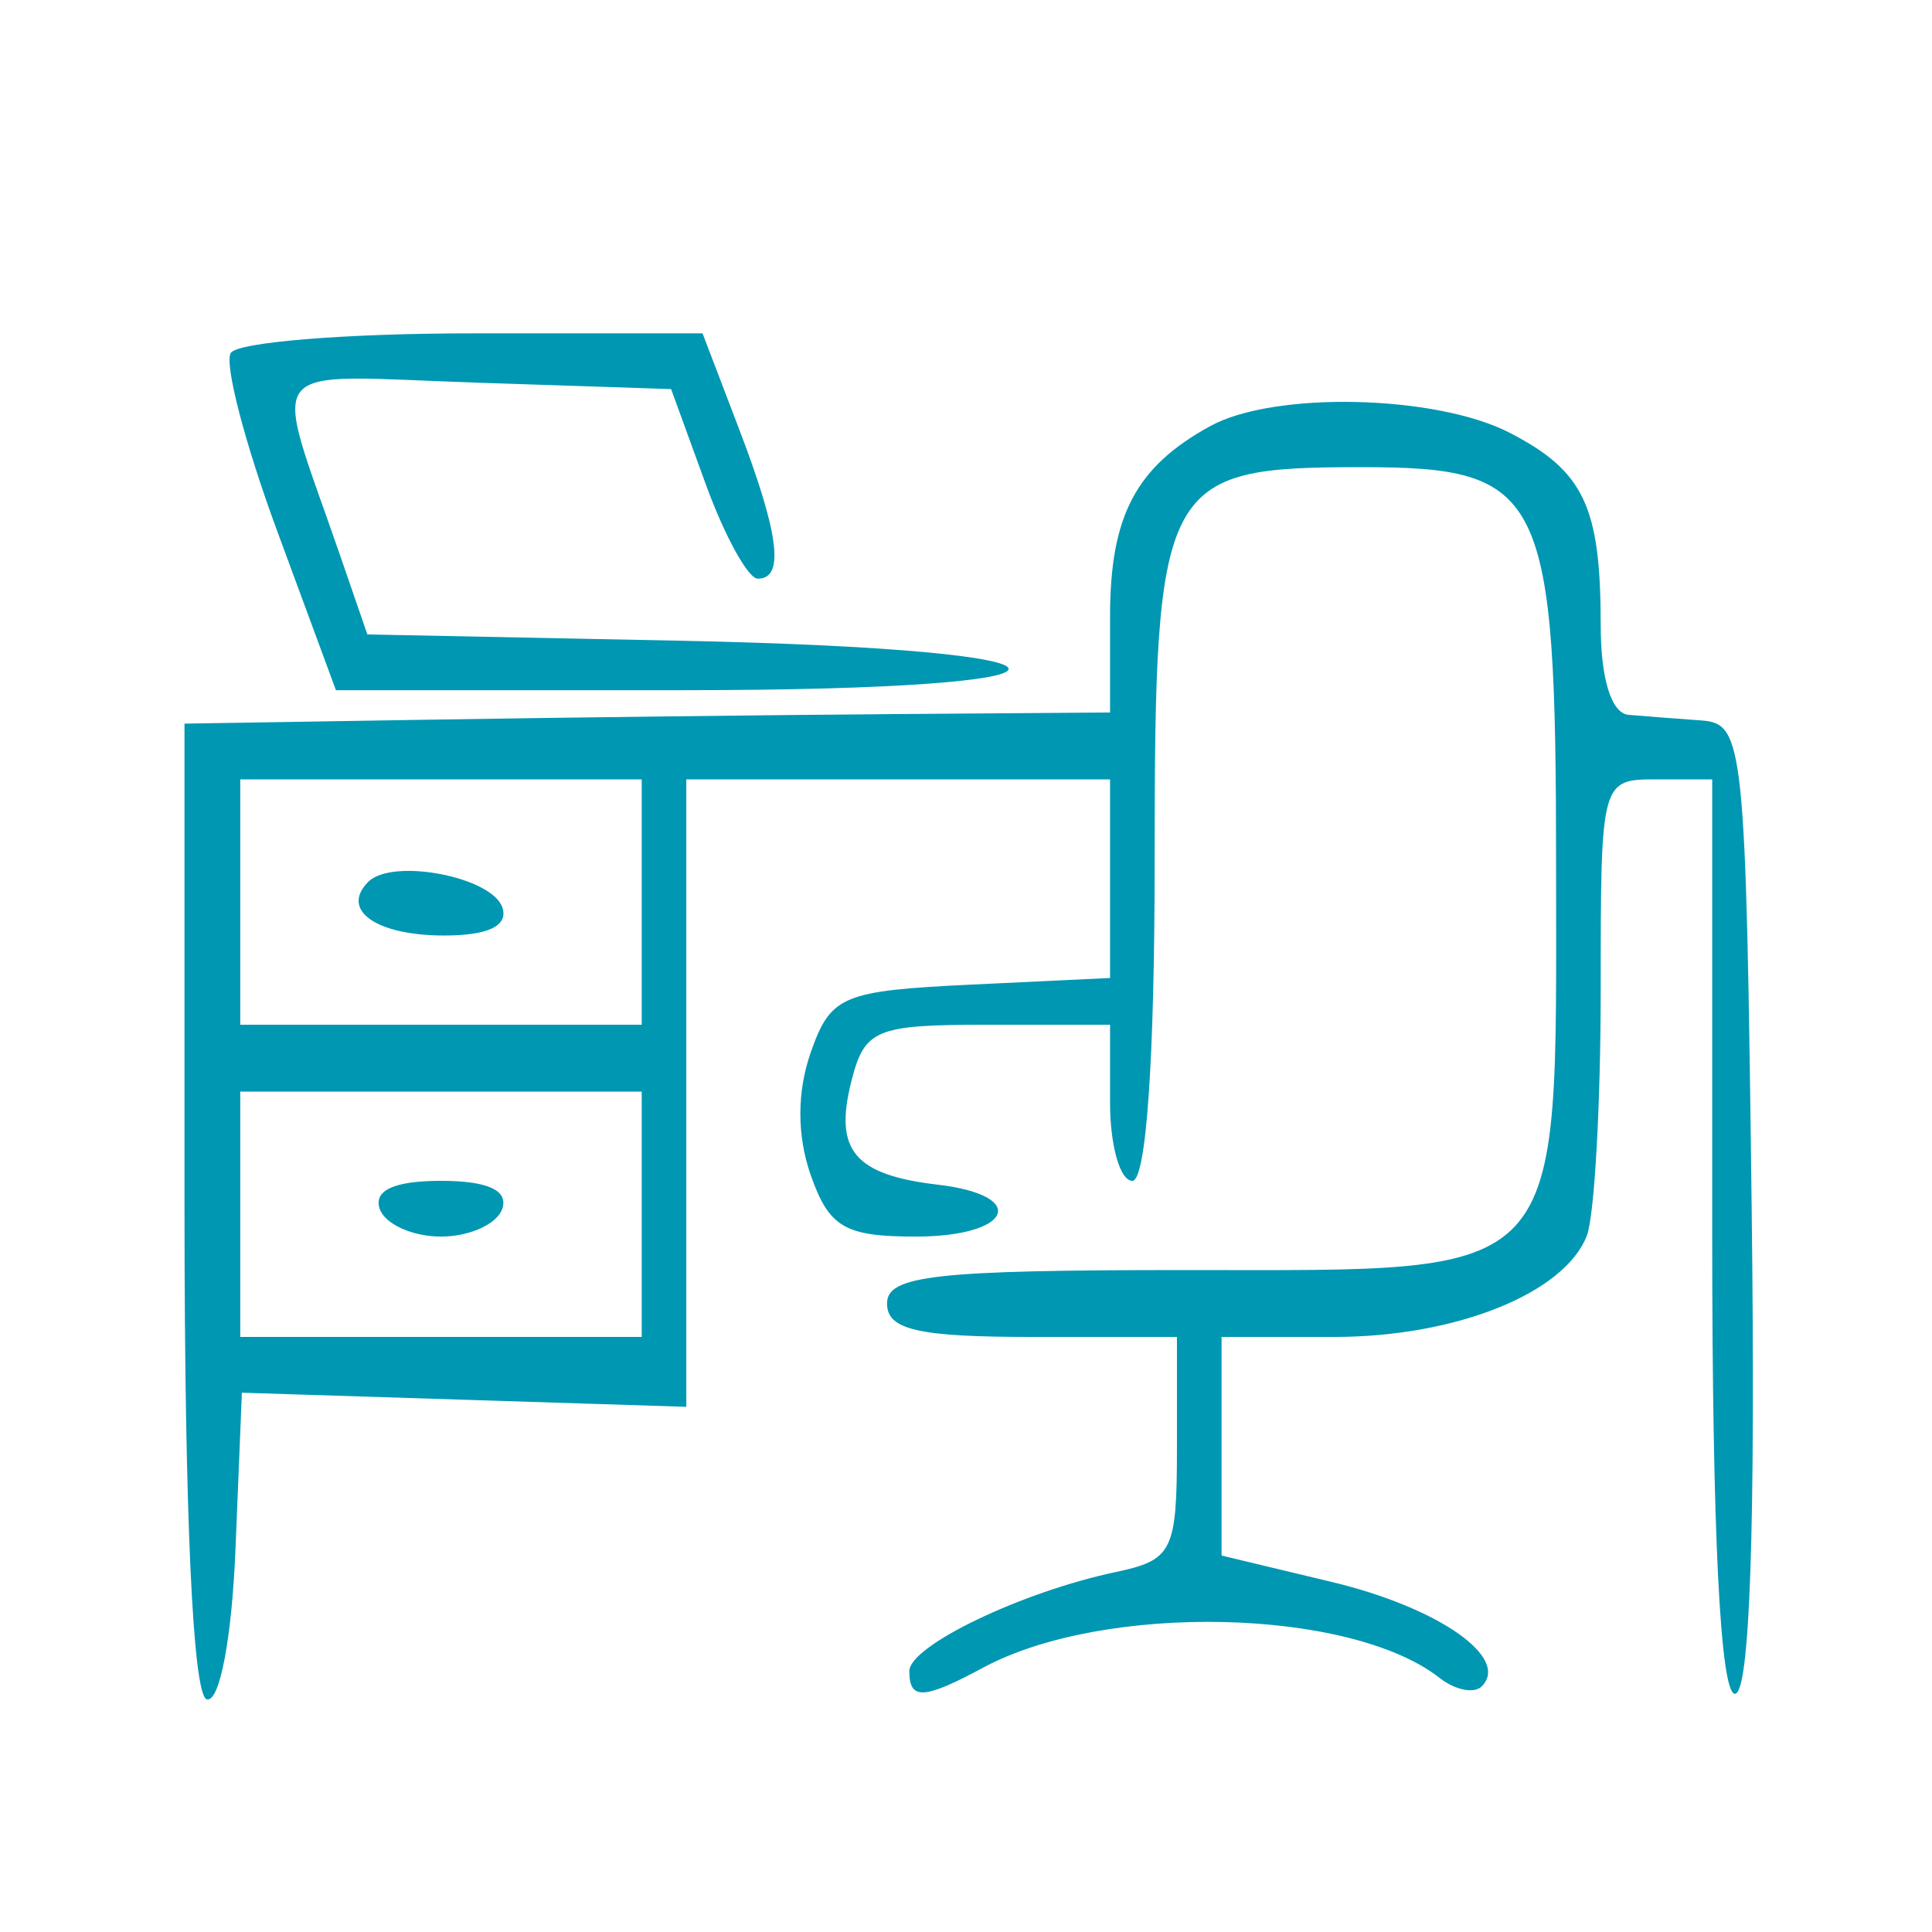 <svg xmlns="http://www.w3.org/2000/svg" xmlns:xlink="http://www.w3.org/1999/xlink" width="500" viewBox="0 0 375 375" height="500" preserveAspectRatio="xMidYMid meet"><path fill="#0097b2" d="M -1635.133 -855.109 C -1647.039 -849.164 -1668.465 -837.902 -1682.75 -830.09 L -1708.723 -815.887 L -1708.477 -781.426 C -1708.094 -727.98 -1691.105 -705.836 -1650.5 -705.836 C -1640.855 -705.836 -1633 -705.352 -1633.035 -704.754 C -1633.07 -704.156 -1644.539 -672.504 -1658.523 -634.41 C -1672.504 -596.316 -1682.973 -563.516 -1681.777 -561.527 C -1677.984 -555.184 -1673.512 -564.031 -1656.5 -611.539 C -1647.367 -637.051 -1639.223 -657.258 -1638.406 -656.445 C -1637.594 -655.629 -1638.816 -639.703 -1641.133 -621.047 C -1643.449 -602.395 -1644.371 -585.57 -1643.184 -583.652 C -1638.289 -575.73 -1632.969 -586.371 -1632.969 -604.082 C -1632.969 -630.879 -1627.32 -642.602 -1609.273 -653.25 L -1593.539 -662.535 L -1576.453 -652.801 C -1557.586 -642.051 -1556.98 -640.832 -1552.93 -605.191 C -1551.371 -591.504 -1548.062 -580.301 -1545.578 -580.301 C -1541.203 -580.301 -1543.266 -620.523 -1549.246 -651.727 C -1553.398 -673.41 -1548.305 -662.793 -1529.012 -609.52 C -1518.879 -581.543 -1508.898 -558.656 -1506.844 -558.656 C -1500.652 -558.656 -1502.094 -563.812 -1528.547 -636.203 L -1553.988 -705.836 L -1536.125 -705.902 C -1499.664 -706.031 -1479.637 -727.828 -1474.844 -772.59 C -1470.828 -810.074 -1473.887 -816.93 -1500.215 -829.469 C -1512.52 -835.328 -1533.031 -845.945 -1545.805 -853.062 C -1575.926 -869.855 -1604.316 -870.504 -1635.133 -855.109 M -1260.688 -727.48 L -1260.688 -588.957 L -1249.863 -588.957 C -1240.348 -588.957 -1239.043 -587.102 -1239.043 -573.551 C -1239.043 -564.383 -1237.289 -559.227 -1234.711 -560.82 C -1232.332 -562.293 -1230.383 -569.223 -1230.383 -576.227 L -1230.383 -588.957 L -1065.887 -588.957 L -1065.887 -573.551 C -1065.887 -564.383 -1064.133 -559.227 -1061.559 -560.82 C -1059.176 -562.293 -1057.23 -569.09 -1057.23 -575.926 C -1057.23 -585.52 -1055.008 -588.672 -1047.488 -589.738 L -1037.75 -591.121 L -1036.605 -728.562 L -1035.465 -866.008 L -1260.688 -866.008 Z M -854.133 -864.219 C -855.121 -863.23 -855.277 -850.57 -854.469 -836.082 L -853 -809.73 L -767.195 -809.73 L -767.195 -866.008 L -809.762 -866.008 C -833.176 -866.008 -853.141 -865.199 -854.133 -864.219 M -736.891 -843.207 C -736.891 -822.281 -738.539 -818.523 -756.887 -797.547 C -767.887 -784.973 -776.02 -773.828 -774.969 -772.77 C -772.246 -770.051 -632.586 -769.742 -629.879 -772.449 C -628.645 -773.68 -636.637 -784.973 -647.637 -797.547 C -665.984 -818.523 -667.629 -822.281 -667.629 -843.207 L -667.629 -866.008 L -736.891 -866.008 Z M -637.328 -838.02 L -637.328 -809.73 L -594.039 -809.73 C -568.258 -809.73 -550.633 -811.48 -550.461 -814.059 C -550.305 -816.441 -550.043 -828.613 -549.875 -841.113 L -549.582 -863.84 L -593.457 -865.074 L -637.328 -866.309 Z M -409.531 -862.543 C -410.707 -860.637 -411.309 -791.969 -410.867 -709.949 L -410.062 -560.82 L -257.469 -559.684 L -104.879 -558.543 L -104.879 -649.562 L -299.676 -649.562 L -299.676 -818.387 L -278.031 -818.387 C -262.07 -818.387 -256.387 -816.754 -256.387 -812.152 C -256.387 -803.207 -265.363 -798.902 -269.621 -805.805 C -274.273 -813.328 -279.902 -807.863 -276.539 -799.094 C -271.152 -785.066 -247.73 -794.418 -247.73 -810.598 C -247.73 -817.156 -243.965 -818.387 -223.922 -818.387 C -206.965 -818.387 -200.113 -816.727 -200.113 -812.617 C -200.113 -803.582 -205.246 -800.684 -211.723 -806.055 C -219.773 -812.738 -224.32 -807.211 -217.516 -799.012 C -208.148 -787.723 -195.867 -790.922 -192.969 -805.402 C -190.473 -817.898 -189.492 -818.387 -167.105 -818.387 C -146.723 -818.387 -143.836 -817.316 -143.836 -809.73 C -143.836 -800.562 -150.141 -798.09 -154.703 -805.473 C -156.199 -807.891 -159.332 -808.691 -161.664 -807.25 C -167.922 -803.379 -157.391 -792.414 -147.414 -792.414 C -142.023 -792.414 -137.453 -797.02 -134.531 -805.402 C -130.902 -815.809 -127.508 -818.387 -117.441 -818.387 C -105.098 -818.387 -104.879 -818.809 -104.879 -842.195 L -104.879 -866.008 L -256.133 -866.008 C -339.324 -866.008 -408.352 -864.449 -409.531 -862.543 M 55.293 -719.129 L 55.293 -572.246 L 45.551 -570.863 C 40.191 -570.102 36.297 -567.531 36.891 -565.148 C 37.578 -562.391 93.164 -560.406 189.863 -559.684 C 310.664 -558.777 341.387 -559.664 339.961 -564.012 C 338.977 -567.02 331.895 -570.098 324.23 -570.852 C 312.949 -571.957 310.777 -573.734 312.816 -580.172 C 318.293 -597.414 323.355 -638.629 320.359 -641.535 C 318.617 -643.23 310.387 -645.242 302.07 -646.008 C 280.691 -647.973 279.617 -659.969 299.355 -676.242 C 319.797 -693.09 326.551 -716.566 317.312 -738.676 C 313.672 -747.387 310.695 -763.039 310.695 -773.465 C 310.695 -796.043 299.512 -809.73 281.062 -809.73 C 263.379 -809.73 252.805 -795.93 251.848 -771.613 C 251.41 -760.438 248.887 -745.805 246.242 -739.105 C 243.598 -732.402 241.441 -721.691 241.449 -715.297 C 241.473 -700.234 255.66 -677.098 267.105 -673.465 C 273.48 -671.445 276.062 -666.965 276.062 -657.93 C 276.062 -645.93 275.078 -645.234 258.141 -645.234 L 240.219 -645.234 L 242.723 -622.508 C 244.098 -610.004 246.562 -593.445 248.199 -585.711 L 251.172 -571.645 L 211.129 -571.645 L 211.129 -866.008 L 55.293 -866.008 Z M -1632.969 -844.98 C -1646.062 -837.832 -1667.004 -827.004 -1679.504 -820.914 L -1702.23 -809.84 L -1701.898 -787.059 C -1701.359 -750.359 -1693.637 -730.84 -1676.18 -722.078 C -1663.641 -715.781 -1649.844 -714.582 -1594.008 -714.934 C -1557.105 -715.168 -1522.062 -716.707 -1516.137 -718.355 C -1499.652 -722.945 -1487.48 -744.82 -1484.152 -775.855 C -1480.766 -807.359 -1477.801 -803.621 -1530.785 -834.598 C -1576.23 -861.16 -1599.07 -863.48 -1632.969 -844.98 M -1252.027 -818.387 C -1252.027 -782.645 -1251.332 -779.43 -1243.586 -779.43 C -1236.398 -779.43 -1234.949 -782.961 -1233.848 -803.289 C -1233.133 -816.41 -1230.602 -827.125 -1228.219 -827.098 C -1223.297 -827.039 -1223.012 -825.676 -1222.266 -798.91 C -1221.812 -782.492 -1220.363 -779.43 -1213.07 -779.43 C -1205.371 -779.43 -1204.41 -782.316 -1204.41 -805.402 C -1204.41 -819.828 -1202.488 -831.375 -1200.082 -831.375 C -1197.676 -831.375 -1195.754 -819.828 -1195.754 -805.402 C -1195.754 -782.535 -1194.746 -779.43 -1187.312 -779.43 C -1180.121 -779.43 -1178.676 -782.961 -1177.57 -803.289 C -1175.918 -833.66 -1167.637 -834.492 -1167.555 -804.297 L -1167.496 -781.594 L -1149.156 -780.266 C -1139.07 -779.527 -1130.82 -780.094 -1130.82 -781.516 C -1130.82 -782.938 -1134.715 -791.738 -1139.477 -801.074 C -1144.238 -810.406 -1148.137 -820.184 -1148.137 -822.801 C -1148.137 -831.934 -1139.23 -821.941 -1128.5 -800.766 L -1117.688 -779.43 L -1044.242 -779.43 L -1044.242 -857.348 L -1252.027 -857.348 Z M -845.113 -840.031 L -845.113 -822.719 L -775.852 -822.719 L -775.852 -857.348 L -845.113 -857.348 Z M -728.234 -840.031 L -728.234 -822.719 L -676.289 -822.719 L -676.289 -857.348 L -728.234 -857.348 Z M -628.672 -840.031 L -628.672 -822.719 L -559.41 -822.719 L -559.41 -857.348 L -628.672 -857.348 Z M -399.242 -714.496 L -399.242 -571.645 L -312.664 -571.645 L -312.664 -857.348 L -399.242 -857.348 Z M -299.676 -842.195 L -299.676 -827.047 L -278.031 -827.047 C -257.699 -827.047 -256.387 -827.719 -256.387 -838.125 C -256.387 -844.406 -254.512 -848.047 -252.059 -846.527 C -249.68 -845.055 -247.73 -840.07 -247.73 -835.449 C -247.73 -828.148 -244.605 -827.047 -223.922 -827.047 C -203 -827.047 -200.113 -828.094 -200.113 -835.703 C -200.113 -840.465 -198.164 -844.363 -195.785 -844.363 C -193.402 -844.363 -191.453 -840.465 -191.453 -835.703 C -191.453 -828.094 -188.566 -827.047 -167.645 -827.047 C -146.961 -827.047 -143.836 -828.148 -143.836 -835.449 C -143.836 -847.637 -136.051 -850.586 -134.406 -839.016 C -133.508 -832.691 -129.555 -828.723 -123.273 -827.824 C -114.734 -826.613 -113.535 -828.348 -113.535 -841.895 L -113.535 -857.348 L -299.676 -857.348 Z M 63.949 -714.496 L 63.949 -571.645 L 202.473 -571.645 L 202.473 -857.348 L 63.949 -857.348 Z M 106.855 -830.164 C 84.945 -815.395 81.398 -804.602 81.328 -752.375 C 81.273 -711.023 82.109 -705.805 88.84 -705.543 C 93.004 -705.383 115.895 -705.262 139.703 -705.27 L 182.992 -705.293 L 184.082 -752.102 C 185.312 -804.855 182.145 -814.941 159.566 -830.164 C 141.004 -842.668 125.418 -842.668 106.855 -830.164 M 116.816 -824.852 C 97.027 -816.254 89.922 -796.867 89.922 -751.43 L 89.922 -714.496 L 176.5 -714.496 L 176.5 -751.43 C 176.5 -797.754 169.469 -816.34 148.656 -825.039 C 130.836 -832.484 134.426 -832.504 116.816 -824.852 M -745.551 -794.578 L -760.234 -779.43 L -644.289 -779.43 L -658.973 -794.578 C -672.84 -808.887 -675.254 -809.73 -702.262 -809.73 C -729.27 -809.73 -731.684 -808.887 -745.551 -794.578 M -1684.914 -801.535 C -1684.914 -799.41 -1681.992 -796.551 -1678.422 -795.176 C -1673.961 -793.469 -1671.93 -786.492 -1671.93 -772.875 C -1671.93 -757.609 -1669.488 -750.625 -1661.301 -742.438 C -1651.145 -732.277 -1648.273 -731.812 -1596.156 -731.812 C -1523.051 -731.812 -1511.762 -737.535 -1511.762 -774.59 C -1511.762 -783.441 -1509.453 -792.988 -1506.641 -795.805 C -1500.258 -802.184 -1504.777 -807.344 -1513.738 -803.91 C -1518.414 -802.117 -1520.418 -795.398 -1520.418 -781.531 C -1520.418 -766.27 -1522.859 -759.281 -1531.047 -751.098 C -1541.148 -740.988 -1544.223 -740.469 -1593.816 -740.469 C -1655.461 -740.469 -1663.27 -744.508 -1663.27 -776.398 C -1663.27 -786.637 -1665.609 -797.352 -1668.465 -800.207 C -1674.543 -806.285 -1684.914 -807.125 -1684.914 -801.535 M 267.059 -794.164 C 263.91 -790.363 261.176 -779.164 260.992 -769.273 C 260.805 -759.383 258.051 -743.293 254.875 -733.516 C 249.809 -717.941 250 -713.828 256.418 -700.301 C 260.449 -691.812 266.52 -683.801 269.902 -682.5 C 279.289 -678.898 277.516 -694.527 267.508 -703.582 C 257.941 -712.234 260.25 -722.23 269.957 -714.176 C 275.02 -709.973 276.062 -711.781 276.062 -724.789 C 276.062 -733.414 278.012 -740.469 280.391 -740.469 C 282.773 -740.469 284.723 -736.441 284.723 -731.52 C 284.723 -724.539 286.625 -723.176 293.379 -725.316 C 304.508 -728.852 304.484 -722.379 293.328 -712.285 C 288.242 -707.684 285.172 -700.266 285.949 -694.461 C 288.012 -679.059 291.59 -678.395 301.898 -691.492 C 309.715 -701.43 310.934 -707.043 308.77 -723.105 C 306.949 -736.816 305.246 -750.539 303.66 -764.277 C 299.969 -796.562 281.539 -811.609 267.059 -794.164 M -1252.027 -727.48 L -1252.027 -688.523 L -1188.008 -688.523 L -1191.375 -703.457 C -1195.25 -720.641 -1193.789 -723.152 -1179.879 -723.152 C -1171.223 -723.152 -1169.781 -725.316 -1169.781 -738.305 L -1169.781 -753.457 L -1104.848 -753.457 L -1104.848 -735.027 C -1104.848 -724.895 -1106.66 -710.285 -1108.871 -702.562 L -1112.898 -688.523 L -1044.242 -688.523 L -1044.242 -766.441 L -1252.027 -766.441 Z M -342.965 -714.75 C -342.965 -693.461 -341.016 -674.844 -338.637 -673.371 C -335.867 -671.656 -334.309 -685.59 -334.309 -712.074 C -334.309 -736.777 -336.051 -753.457 -338.637 -753.457 C -341.199 -753.457 -342.965 -737.668 -342.965 -714.75 M -1161.121 -733.977 C -1161.121 -725.527 -1158.91 -723.152 -1151.023 -723.152 C -1137.113 -723.152 -1135.652 -720.641 -1139.523 -703.457 C -1142.609 -689.801 -1142.051 -688.523 -1132.992 -688.523 C -1121.609 -688.523 -1119.238 -693.141 -1115.266 -723.102 L -1112.387 -744.797 L -1136.754 -744.797 C -1159.863 -744.797 -1161.121 -744.238 -1161.121 -733.977 M -1182.766 -708.355 C -1182.766 -694.977 -1177.129 -688.523 -1165.449 -688.523 C -1153.773 -688.523 -1148.137 -694.977 -1148.137 -708.355 C -1148.137 -712.633 -1153.391 -714.496 -1165.449 -714.496 C -1177.512 -714.496 -1182.766 -712.633 -1182.766 -708.355 M -854.133 -708.375 C -855.121 -707.387 -855.359 -673.273 -854.656 -632.562 L -853.379 -558.547 L -701.73 -559.684 L -550.086 -560.82 L -550.25 -607.355 C -550.344 -632.949 -550.492 -666.555 -550.586 -682.027 L -550.75 -710.168 L -701.539 -710.168 C -784.477 -710.168 -853.141 -709.363 -854.133 -708.375 M -1622.148 -701.508 C -1626.012 -695.25 -1621.289 -689.418 -1605.891 -681.457 C -1593.297 -674.941 -1591.359 -674.996 -1578.031 -682.172 C -1569.793 -686.609 -1563.707 -693.273 -1563.707 -697.859 C -1563.707 -704.785 -1567.387 -705.836 -1591.59 -705.836 C -1606.926 -705.836 -1620.676 -703.891 -1622.148 -701.508 M -845.113 -684.195 L -845.113 -666.879 L -775.852 -666.879 L -775.852 -701.508 L -845.113 -701.508 Z M -767.195 -636.574 L -767.195 -571.645 L -637.328 -571.645 L -637.328 -701.508 L -767.195 -701.508 Z M -628.672 -684.195 L -628.672 -666.879 L -559.41 -666.879 L -559.41 -701.508 L -628.672 -701.508 Z M 154.855 -688.523 C 154.855 -686.141 161.672 -684.195 170.008 -684.195 C 178.34 -684.195 185.156 -686.141 185.156 -688.523 C 185.156 -690.902 178.34 -692.852 170.008 -692.852 C 161.672 -692.852 154.855 -690.902 154.855 -688.523 M -752.562 -682.238 C -753.887 -678.777 -753.715 -673.906 -752.172 -671.414 C -748.586 -665.609 -732.562 -665.473 -732.562 -671.242 C -732.562 -673.828 -729.039 -673.406 -723.906 -670.203 C -716.984 -665.879 -713.512 -665.879 -706.59 -670.203 C -700.859 -673.781 -697.934 -674.035 -697.934 -670.941 C -697.934 -668.375 -693.551 -666.898 -688.191 -667.656 C -681.824 -668.562 -678.453 -672.02 -678.453 -677.641 C -678.453 -687.852 -692.871 -692.023 -698.824 -683.535 C -702.016 -678.988 -703.406 -678.895 -705.113 -683.109 C -707.906 -689.984 -720.586 -690.109 -727.367 -683.328 C -731.406 -679.289 -732.562 -679.289 -732.562 -683.328 C -732.562 -690.719 -749.668 -689.785 -752.562 -682.238 M -671.961 -677.699 C -671.961 -668.328 -670.211 -666.523 -662.219 -667.656 C -655.824 -668.566 -652.48 -672.016 -652.48 -677.699 C -652.48 -683.383 -655.824 -686.836 -662.219 -687.742 C -670.211 -688.879 -671.961 -687.07 -671.961 -677.699 M -1624.312 -673.879 C -1624.312 -670.418 -1625.57 -664.305 -1627.109 -660.301 C -1629.723 -653.48 -1629.012 -653.477 -1615.883 -660.27 C -1608.172 -664.254 -1602.527 -668.082 -1603.348 -668.773 C -1604.164 -669.465 -1609.215 -672.316 -1614.57 -675.102 C -1622.527 -679.242 -1624.312 -679.016 -1624.312 -673.879 M -1574.355 -674.035 C -1581.414 -668.875 -1581.152 -667.957 -1570.664 -661.086 C -1559.555 -653.809 -1559.379 -653.855 -1559.379 -664.359 C -1559.379 -677.797 -1564.598 -681.168 -1574.355 -674.035 M -1252.027 -641.16 C -1252.027 -619.871 -1250.473 -601.496 -1248.574 -600.32 C -1240.742 -595.48 -1235.156 -605.625 -1233.891 -626.988 C -1232.094 -657.336 -1224.426 -655.93 -1221.727 -624.754 C -1220.137 -606.402 -1217.84 -599.781 -1213.07 -599.781 C -1208.125 -599.781 -1206.27 -606.242 -1205.285 -626.836 C -1204.578 -641.715 -1202.238 -653.891 -1200.082 -653.891 C -1197.926 -653.891 -1195.586 -641.715 -1194.879 -626.836 C -1193.895 -606.242 -1192.039 -599.781 -1187.094 -599.781 C -1182.324 -599.781 -1180.027 -606.402 -1178.438 -624.754 C -1177.246 -638.488 -1174.324 -649.668 -1171.945 -649.598 C -1167.102 -649.449 -1166.66 -647.168 -1165.949 -618.559 C -1165.539 -601.965 -1164.105 -598.578 -1157.875 -599.477 C -1151.766 -600.359 -1150.047 -605.738 -1149.012 -627.234 C -1147.336 -661.879 -1140.262 -661.664 -1138.602 -626.914 L -1137.312 -599.941 L -1118.914 -599.758 C -1108.793 -599.66 -1100.52 -600.176 -1100.52 -600.906 C -1100.52 -601.637 -1105.422 -611.91 -1111.414 -623.73 C -1119.27 -639.238 -1120.684 -645.234 -1116.484 -645.234 C -1113.277 -645.234 -1106.133 -635.582 -1100.609 -623.781 C -1089.887 -600.895 -1086.254 -598.852 -1060.645 -601.293 L -1044.242 -602.855 L -1044.242 -679.863 L -1252.027 -679.863 Z M 98.578 -676.859 C 85.75 -672.277 81.266 -660.723 81.266 -632.246 C 81.266 -589.82 84.723 -586.793 133.211 -586.793 C 181.875 -586.793 185.156 -589.715 185.156 -633.074 C 185.156 -673.898 178.781 -679.984 136.457 -679.523 C 119.195 -679.336 102.152 -678.137 98.578 -676.859 M 95.117 -661.684 C 88.371 -654.938 88.371 -609.555 95.117 -602.812 C 98.246 -599.68 113.395 -597.617 133.211 -597.617 C 153.027 -597.617 168.176 -599.68 171.305 -602.812 C 176.758 -608.266 178.223 -640.523 173.773 -657.137 C 171.336 -666.234 168.812 -666.879 135.734 -666.879 C 113.957 -666.879 98.312 -664.879 95.117 -661.684 M -845.113 -636.574 L -845.113 -619.262 L -775.852 -619.262 L -775.852 -653.891 L -845.113 -653.891 Z M -754.207 -617.098 L -754.207 -580.301 L -650.316 -580.301 L -650.316 -653.891 L -754.207 -653.891 Z M -628.672 -612.766 L -628.672 -571.645 L -559.41 -571.645 L -559.41 -653.891 L -628.672 -653.891 Z M -745.551 -617.098 L -745.551 -588.957 L -658.973 -588.957 L -658.973 -645.234 L -745.551 -645.234 Z M -299.676 -625.754 L -299.676 -610.602 L -213.098 -610.602 L -213.098 -640.906 L -299.676 -640.906 Z M -204.441 -625.754 L -204.441 -610.602 L -113.535 -610.602 L -113.535 -640.906 L -204.441 -640.906 Z M 252.633 -616.102 C 258.801 -574.969 259.473 -573.941 281.199 -572.512 L 300.902 -571.215 L 305.797 -590.66 C 308.492 -601.355 310.695 -616.062 310.695 -623.344 L 310.695 -636.574 L 249.559 -636.574 Z M -845.113 -591.121 L -845.113 -571.645 L -775.852 -571.645 L -775.852 -610.602 L -845.113 -610.602 Z M -299.676 -586.793 L -299.676 -571.645 L -213.098 -571.645 L -213.098 -601.945 L -299.676 -601.945 Z M -201.555 -599.059 C -203.145 -597.473 -204.441 -590.656 -204.441 -583.906 L -204.441 -571.645 L -113.535 -571.645 L -113.535 -601.945 L -156.102 -601.945 C -179.516 -601.945 -199.969 -600.645 -201.555 -599.059 M -1725.98 -414.723 C -1732.441 -395.652 -1745.121 -332.082 -1743.113 -328.832 C -1741.773 -326.668 -1735.926 -324.898 -1730.113 -324.898 C -1719.984 -324.898 -1719.547 -323.719 -1719.547 -296.504 C -1719.547 -278.676 -1717.938 -269.105 -1715.219 -270.785 C -1712.836 -272.258 -1710.891 -285.031 -1710.891 -299.18 C -1710.891 -322.008 -1709.918 -324.898 -1702.23 -324.898 C -1693.863 -324.898 -1693.574 -322.008 -1693.574 -238.32 L -1693.574 -151.742 L -1703.43 -151.742 C -1719.602 -151.742 -1733.219 -139.551 -1731.699 -126.43 L -1730.367 -114.945 L -1689.246 -114.598 C -1666.289 -114.402 -1646.855 -116.156 -1645.254 -118.566 C -1641.738 -123.863 -1648.934 -143.867 -1655.969 -148.34 C -1658.797 -150.141 -1666.461 -151.637 -1673.012 -151.676 L -1684.914 -151.742 L -1684.914 -324.898 L -1663.27 -325.438 C -1631.82 -326.227 -1630.742 -326.543 -1631.414 -334.785 C -1631.75 -338.918 -1636.352 -359.809 -1641.637 -381.215 L -1651.254 -420.133 L -1687.699 -420.133 C -1712.992 -420.133 -1724.707 -418.473 -1725.98 -414.723 M -1547.652 -417.43 C -1549.34 -415.742 -1551.031 -405.43 -1551.414 -394.52 C -1551.945 -379.215 -1552.5 -377.82 -1553.828 -388.426 C -1557.5 -417.727 -1581.023 -418.047 -1581.023 -388.797 C -1581.023 -374.492 -1578.312 -368.812 -1565.871 -357.082 C -1547.566 -339.812 -1545.555 -324.898 -1561.543 -324.898 C -1573.57 -324.898 -1574.98 -318.812 -1568.34 -295.648 L -1564.312 -281.609 L -1632.969 -281.609 L -1632.969 -143.086 L -1622.148 -143.086 C -1612.633 -143.086 -1611.324 -141.227 -1611.324 -127.68 C -1611.324 -118.508 -1609.57 -113.355 -1606.996 -114.945 C -1604.613 -116.418 -1602.668 -123.348 -1602.668 -130.352 L -1602.668 -143.086 L -1468.473 -143.086 L -1468.473 -127.68 C -1468.473 -118.508 -1466.719 -113.355 -1464.145 -114.945 C -1461.762 -116.418 -1459.812 -123.215 -1459.812 -130.051 C -1459.812 -139.648 -1457.594 -142.797 -1450.074 -143.863 C -1440.453 -145.23 -1440.336 -146.059 -1440.336 -212.348 L -1440.336 -279.445 L -1475.914 -281.609 C -1506.191 -283.449 -1510.879 -284.742 -1507.363 -290.266 C -1505.094 -293.836 -1503.207 -303.094 -1503.168 -310.828 C -1503.113 -323.238 -1504.504 -324.926 -1515.008 -325.168 C -1525.43 -325.414 -1525.84 -325.883 -1518.254 -328.988 C -1504.902 -334.457 -1495.832 -347.203 -1493.445 -363.855 C -1490.648 -383.387 -1493.164 -389.828 -1503.602 -389.828 C -1508.238 -389.828 -1512.781 -387.395 -1513.699 -384.418 C -1514.617 -381.445 -1516.941 -373.164 -1518.867 -366.02 C -1521.758 -355.316 -1522.77 -358.738 -1524.641 -385.5 C -1526.633 -414 -1527.992 -418.125 -1535.746 -419.23 C -1540.609 -419.93 -1545.965 -419.113 -1547.652 -417.43 M -1260.688 -415.805 C -1260.688 -413.148 -1239.766 -411.473 -1206.574 -411.473 L -1152.465 -411.473 L -1152.465 -375.375 C -1152.465 -340.992 -1152.984 -339.035 -1163.375 -334.305 C -1169.371 -331.566 -1176.102 -324.555 -1178.316 -318.719 C -1180.535 -312.883 -1186.09 -306.105 -1190.664 -303.66 C -1197.961 -299.754 -1221.727 -236.863 -1221.727 -221.453 C -1221.727 -218.707 -1213.766 -216.676 -1202.977 -216.676 C -1187.508 -216.676 -1183.238 -214.816 -1178.551 -206.062 C -1166.578 -183.688 -1134.266 -183.469 -1119.727 -205.656 C -1113.812 -214.688 -1109.086 -216.676 -1093.527 -216.676 C -1083.086 -216.676 -1074.52 -218.137 -1074.488 -219.922 C -1074.457 -221.707 -1079.699 -240.422 -1086.137 -261.512 C -1095.133 -290.98 -1100.16 -300.914 -1107.84 -304.418 C -1113.336 -306.922 -1117.832 -312.645 -1117.832 -317.137 C -1117.832 -321.676 -1123.586 -328.57 -1130.793 -332.676 C -1143.539 -339.926 -1143.75 -340.637 -1143.781 -375.762 L -1143.805 -411.473 L -1089.695 -411.473 C -1056.508 -411.473 -1035.586 -413.148 -1035.586 -415.805 C -1035.586 -418.578 -1075.984 -420.133 -1148.137 -420.133 C -1220.285 -420.133 -1260.688 -418.578 -1260.688 -415.805 M -853.773 -281.664 C -853.773 -145.973 -853.59 -143.086 -845.113 -143.086 C -839.945 -143.086 -836.258 -140.031 -835.957 -135.508 C -834.906 -119.582 -834.168 -117.176 -829.965 -116.078 C -827.582 -115.457 -825.023 -121.281 -824.281 -129.016 L -822.922 -143.086 L -581.055 -143.086 L -581.055 -130.352 C -581.055 -123.348 -579.309 -116.543 -577.18 -115.227 C -572.746 -112.488 -568.066 -122.535 -568.066 -134.781 C -568.066 -140.195 -565.059 -143.086 -559.41 -143.086 C -553.398 -143.086 -550.664 -146.062 -550.469 -152.824 C -550.312 -158.184 -550.016 -220.031 -549.805 -290.266 L -549.414 -417.969 L -701.594 -419.105 L -853.773 -420.246 Z M -335.75 -417.246 C -337.336 -415.66 -338.637 -395.207 -338.637 -371.793 L -338.637 -329.227 L -178.469 -329.227 L -178.469 -420.133 L -255.664 -420.133 C -298.125 -420.133 -334.164 -418.832 -335.75 -417.246 M 35.812 -415.805 C 37.281 -413.422 47.137 -411.473 57.711 -411.473 L 76.934 -411.473 L 76.934 -259.965 L 59.773 -259.965 C 47.039 -259.965 41.414 -257.73 37.977 -251.305 C 30.266 -236.898 39.551 -225.332 58.824 -225.332 C 72.746 -225.332 75.707 -223.559 79.785 -212.754 L 84.531 -200.18 L 135.926 -200.133 C 188.496 -200.086 198.145 -202.719 198.145 -217.094 C 198.145 -224.508 203.262 -225.203 265.855 -226.309 C 324.84 -227.34 334.188 -228.477 338.344 -235.074 C 344.918 -245.512 336.926 -257.406 322.16 -259.168 L 310.695 -260.539 L 310.695 -314.645 C 310.695 -344.406 308.82 -372.254 306.531 -376.535 C 295.586 -396.988 259.254 -396.52 249.812 -375.801 C 247.336 -370.367 239.555 -362.613 232.512 -358.574 C 216.949 -349.645 208.582 -331.023 216.07 -321.996 C 223.285 -313.305 280.156 -314.91 283.605 -323.906 C 287.543 -334.168 278.922 -352.426 267.332 -358.348 C 251 -366.695 258.355 -380.961 279.062 -381.105 C 297.184 -381.234 302.039 -366.41 302.039 -310.945 L 302.039 -259.965 L 198.145 -259.965 L 198.145 -411.473 L 269.57 -411.473 C 314.301 -411.473 340.996 -413.094 340.996 -415.805 C 340.996 -418.609 286.801 -420.133 187.066 -420.133 C 85.551 -420.133 34.047 -418.66 35.812 -415.805 M -1717.336 -406.062 C -1721.074 -395.09 -1732.535 -347.305 -1732.535 -342.672 C -1732.539 -339.48 -1717.387 -337.883 -1687.078 -337.883 C -1662.082 -337.883 -1641.641 -339.348 -1641.652 -341.129 C -1641.664 -342.914 -1643.488 -351.195 -1645.703 -359.527 C -1647.918 -367.859 -1651.879 -382.957 -1654.504 -393.078 L -1659.277 -411.473 L -1687.383 -411.473 C -1705.996 -411.473 -1716.113 -409.648 -1717.336 -406.062 M -1538.258 -409.309 C -1539.738 -406.93 -1540.496 -396.535 -1539.949 -386.215 C -1539.273 -373.566 -1540.891 -366.707 -1544.891 -365.168 C -1554.109 -361.629 -1563.707 -372.27 -1563.707 -386.027 C -1563.707 -392.883 -1565.656 -398.488 -1568.035 -398.488 C -1574.184 -398.488 -1573.402 -379.922 -1566.879 -370.996 C -1563.863 -366.871 -1556.559 -361.059 -1550.648 -358.078 C -1542.543 -353.996 -1539.906 -349.246 -1539.941 -338.781 C -1539.965 -331.145 -1538.5 -324.898 -1536.695 -324.898 C -1534.887 -324.898 -1533.363 -327.328 -1533.309 -330.309 C -1533.258 -333.285 -1526.93 -338.641 -1519.242 -342.211 C -1507.18 -347.812 -1505.16 -351.078 -1504.461 -366.02 L -1503.656 -383.336 L -1507.34 -368.398 C -1510.703 -354.758 -1521.426 -342.211 -1529.73 -342.211 C -1531.559 -342.211 -1533.621 -358.285 -1534.312 -377.926 C -1535.008 -397.566 -1536.777 -411.691 -1538.258 -409.309 M -845.113 -389.828 L -845.113 -368.188 L -645.984 -368.188 L -645.984 -411.473 L -845.113 -411.473 Z M -633 -389.828 L -633 -368.188 L -559.41 -368.188 L -559.41 -411.473 L -633 -411.473 Z M -325.473 -390.914 L -325.301 -370.352 L -299.941 -400.008 L -281.93 -379.543 L -263.914 -359.082 L -253.543 -368.828 L -243.168 -378.57 L -225.488 -358.23 C -213.645 -344.602 -204.395 -337.883 -197.469 -337.883 C -187.375 -337.883 -187.125 -338.773 -187.125 -374.68 C -187.125 -403.73 -188.43 -411.473 -193.328 -411.473 C -196.738 -411.473 -200.672 -407.871 -202.07 -403.477 C -208.262 -383.957 -241.656 -383.375 -251.945 -402.609 C -256.121 -410.406 -260.855 -411.473 -291.172 -411.473 L -325.648 -411.473 Z M -242.344 -406.062 C -239.691 -397.973 -219.656 -397.078 -213.281 -404.762 C -208.398 -410.645 -209.961 -411.473 -225.918 -411.473 C -238.543 -411.473 -243.578 -409.816 -242.344 -406.062 M 90.926 -310.828 L 92.086 -210.184 L 187.32 -210.184 L 188.48 -310.828 L 189.645 -411.473 L 89.762 -411.473 Z M 115.895 -316.238 C 115.895 -267.18 117.496 -238.32 120.223 -238.32 C 122.953 -238.32 124.555 -267.18 124.555 -316.238 C 124.555 -365.297 122.953 -394.16 120.223 -394.16 C 117.496 -394.16 115.895 -365.297 115.895 -316.238 M 152.723 -389.305 C 148.422 -378.102 152.391 -242.633 157.02 -242.633 C 162.883 -242.633 165.203 -385.543 159.434 -391.312 C 156.594 -394.148 154.32 -393.477 152.723 -389.305 M -314.02 -369.031 C -320.414 -362.355 -325.648 -352.613 -325.648 -347.387 C -325.648 -338.43 -323.746 -337.883 -292.512 -337.883 L -259.375 -337.883 L -267.496 -347.625 C -284.777 -368.348 -297.078 -381.172 -299.676 -381.172 C -301.164 -381.172 -307.621 -375.711 -314.02 -369.031 M -252.059 -357.363 C -259.762 -348.082 -250.246 -337.883 -233.883 -337.883 L -221.098 -337.883 L -231.168 -350.633 C -242.887 -365.469 -244.816 -366.09 -252.059 -357.363 M -845.113 -338.109 L -845.113 -316.695 L -822.387 -315.383 C -809.891 -314.664 -799.66 -312.125 -799.66 -309.746 C -799.66 -307.363 -809.891 -304.828 -822.387 -304.109 L -845.113 -302.797 L -845.113 -208.016 L -645.984 -208.016 L -645.594 -229.66 C -644.156 -308.824 -641.875 -302.641 -673.043 -304.129 C -687.922 -304.836 -700.098 -307.363 -700.098 -309.746 C -700.098 -312.125 -687.922 -314.656 -673.043 -315.363 L -645.984 -316.652 L -645.984 -359.527 L -845.113 -359.527 Z M -633 -337.883 L -633 -316.238 L -559.41 -316.238 L -559.41 -359.527 L -633 -359.527 Z M 241.512 -351.996 C 232.809 -348.586 224.117 -339.52 224.117 -333.863 C 224.117 -331.082 234.508 -329.227 250.09 -329.227 C 275.602 -329.227 279.102 -330.965 272.754 -340.48 C 269.781 -344.926 252.336 -355.617 249.293 -354.855 C 248.539 -354.672 245.039 -353.383 241.512 -351.996 M -792.117 -337.203 C -799.402 -329.918 -798.895 -318.461 -791.004 -311.91 C -780.559 -303.242 -783.293 -297.539 -804.227 -284.312 C -818.973 -274.992 -823.602 -269.551 -822.617 -262.668 C -821.461 -254.578 -818.051 -253.316 -794.25 -252.18 C -778.277 -251.422 -767.195 -252.66 -767.195 -255.211 C -767.195 -257.586 -778.395 -260.117 -792.086 -260.828 L -816.977 -262.129 L -800.258 -274.914 C -788.824 -283.66 -779.242 -287.438 -769.957 -286.867 C -757.758 -286.113 -757.145 -286.625 -763.949 -291.871 C -768.113 -295.086 -771.523 -299.32 -771.523 -301.289 C -771.523 -303.254 -775.621 -309.223 -780.637 -314.559 C -789.973 -324.496 -788.703 -333.555 -777.977 -333.555 C -774.66 -333.555 -770.055 -330.16 -767.734 -326.016 C -765.414 -321.867 -761.977 -320.016 -760.094 -321.895 C -754.566 -327.422 -765.027 -339.941 -776.32 -341.316 C -782.047 -342.012 -789.156 -340.164 -792.117 -337.203 M -728.375 -333.297 C -732.566 -325.457 -731.875 -321.766 -724.273 -311.48 L -715.125 -299.109 L -731.484 -288.781 C -752.434 -275.555 -760.164 -266.113 -756.93 -257.695 C -754.805 -252.148 -747.039 -251.207 -712.074 -252.234 C -672.652 -253.387 -669.703 -254.094 -668.473 -262.719 C -667.492 -269.625 -672.055 -275.098 -686.539 -284.363 C -697.199 -291.18 -706.988 -299.68 -708.297 -303.254 C -709.602 -306.824 -713.113 -313.102 -716.105 -317.199 C -720.484 -323.207 -720.457 -325.738 -715.941 -330.188 C -711.387 -334.684 -709.184 -334.156 -704.18 -327.379 C -696.797 -317.379 -689.766 -322.145 -696.355 -332.68 C -703.547 -344.164 -722.363 -344.523 -728.371 -333.297 M -1160.039 -324.762 C -1165.398 -322.605 -1169.781 -317.863 -1169.781 -314.215 C -1169.781 -309.141 -1164.691 -307.582 -1148.137 -307.582 C -1131.625 -307.582 -1126.492 -309.148 -1126.492 -314.184 C -1126.492 -319.18 -1144.426 -330.691 -1149.5 -328.953 C -1149.941 -328.801 -1154.68 -326.914 -1160.039 -324.762 M -1559.379 -305.773 C -1559.379 -286.414 -1555.066 -281.609 -1537.695 -281.609 C -1523.16 -281.609 -1520.719 -283.18 -1516.516 -295.238 C -1509.383 -315.691 -1509.887 -316.238 -1535.57 -316.238 C -1557.863 -316.238 -1559.379 -315.574 -1559.379 -305.773 M -764.105 -313.559 C -771.215 -306.449 -766.188 -302.816 -750.961 -304.074 C -742.031 -304.812 -734.727 -307.363 -734.727 -309.746 C -734.727 -314.84 -759.598 -318.066 -764.105 -313.559 M -633 -281.609 L -633 -259.965 L -559.41 -259.965 L -559.41 -303.254 L -633 -303.254 Z M -1183.504 -294.441 C -1191.445 -289.809 -1211.355 -235.164 -1206.773 -230.578 C -1203.48 -227.289 -1087.523 -226.395 -1087.57 -229.66 C -1087.668 -237.133 -1105.121 -287.543 -1109.383 -292.68 C -1115.434 -299.977 -1171.73 -301.309 -1183.504 -294.441 M -371.297 -288.297 C -379.465 -280.133 -381.926 -273.113 -381.926 -257.996 C -381.926 -247.172 -379.977 -238.32 -377.598 -238.32 C -375.215 -238.32 -373.266 -246.113 -373.266 -255.637 C -373.266 -267.18 -370.383 -275.836 -364.609 -281.609 C -356.453 -289.766 -350.18 -290.266 -256.387 -290.266 C -162.594 -290.266 -156.32 -289.766 -148.164 -281.609 C -142.395 -275.836 -139.508 -267.18 -139.508 -255.637 C -139.508 -246.113 -137.559 -238.32 -135.18 -238.32 C -132.797 -238.32 -130.852 -247.172 -130.852 -257.996 C -130.852 -273.113 -133.309 -280.133 -141.477 -288.297 L -152.102 -298.922 L -360.676 -298.922 Z M -732.562 -275.734 L -752.043 -262.129 L -715.793 -260.863 C -695.855 -260.168 -678.465 -260.672 -677.148 -261.988 C -674.469 -264.668 -685.898 -274.414 -702.262 -283.395 C -712.184 -288.848 -714.707 -288.211 -732.562 -275.734 M -1624.312 -244.758 L -1624.312 -216.676 L -1451.156 -216.676 L -1451.156 -271.203 L -1624.312 -272.836 Z M -357.93 -261.07 C -356.117 -256.891 -353.742 -247.137 -352.652 -239.402 C -350.734 -225.77 -351.16 -225.332 -366.238 -225.332 C -380.844 -225.332 -382.57 -223.805 -394.336 -200.441 C -408.914 -171.484 -415.352 -125.094 -405.883 -117.23 C -401.914 -113.941 -355.199 -112.863 -253.605 -113.719 L -107.043 -114.945 L -107.203 -147.414 C -107.34 -175.738 -109.027 -182.641 -120.457 -201.523 C -131.395 -219.602 -135.926 -223.398 -147.918 -224.566 L -162.281 -225.965 L -159.758 -247.293 L -157.23 -268.621 L -248.668 -268.621 L -246.031 -257.801 L -240.77 -236.156 C -238.27 -225.898 -239.094 -225.332 -256.484 -225.332 C -274.785 -225.332 -274.828 -225.371 -272.473 -239.402 C -271.176 -247.137 -268.824 -256.719 -267.254 -260.688 C -264.691 -267.152 -269.445 -267.945 -312.809 -268.289 C -357.422 -268.645 -360.969 -268.074 -357.93 -261.07 M -343.617 -241.727 L -342.055 -225.332 L -312.207 -225.332 C -283.523 -225.332 -282.359 -225.738 -282.359 -235.801 C -282.359 -241.559 -281.363 -248.863 -280.152 -252.035 C -278.434 -256.523 -285.395 -257.836 -311.562 -257.961 L -345.18 -258.125 Z M -232.625 -252.035 C -231.41 -248.863 -230.414 -241.559 -230.414 -235.801 C -230.414 -225.84 -229.098 -225.332 -203.172 -225.332 L -175.926 -225.332 L -171.547 -241.754 L -167.16 -258.172 L -201 -257.984 C -227.344 -257.844 -234.348 -256.523 -232.625 -252.035 M -633 -229.66 L -633 -208.016 L -559.41 -208.016 L -559.41 -251.305 L -633 -251.305 Z M 47.438 -243.84 C 48.387 -238.914 53.652 -235.984 62.906 -235.234 C 74.402 -234.301 76.934 -235.648 76.934 -242.699 C 76.934 -249.684 74.02 -251.305 61.469 -251.305 C 49.148 -251.305 46.293 -249.781 47.438 -243.84 M 198.145 -242.648 C 198.145 -234.023 200.082 -233.801 264.16 -234.961 C 319.422 -235.961 330.176 -237.211 330.176 -242.648 C 330.176 -248.086 319.422 -249.336 264.16 -250.336 C 200.082 -251.496 198.145 -251.273 198.145 -242.648 M -1574.531 -242.648 C -1573.059 -240.266 -1555.414 -238.32 -1535.312 -238.32 C -1513.84 -238.32 -1498.773 -240.102 -1498.773 -242.648 C -1498.773 -245.215 -1514.73 -246.977 -1537.988 -246.977 C -1563.031 -246.977 -1576.238 -245.414 -1574.531 -242.648 M -1167.617 -208.016 C -1158.91 -198.398 -1139.695 -196.547 -1131.688 -204.555 C -1122.164 -214.078 -1126.293 -216.676 -1150.973 -216.676 C -1175.18 -216.676 -1175.363 -216.578 -1167.617 -208.016 M -388.344 -190.844 C -395.695 -176.344 -399.242 -162.258 -399.242 -147.555 L -399.242 -125.77 L -113.535 -125.77 L -113.535 -145.898 C -113.535 -159.199 -117.512 -173.883 -125.262 -189.188 L -136.988 -212.348 L -377.449 -212.348 Z M 57.18 -201.004 C 65.258 -168.613 84.012 -147.414 104.598 -147.414 C 108.922 -147.414 111.484 -142.07 112.391 -131.18 C 114.039 -111.246 121.887 -109.746 123.742 -129.016 L 125.102 -143.086 L 254.418 -143.086 L 254.418 -127.934 C 254.418 -107.766 262.191 -108.445 263.898 -128.766 C 265.051 -142.504 267.098 -145.227 278.465 -148.148 C 296.41 -152.762 309.379 -167.637 316.711 -192.008 C 321.57 -208.148 321.699 -212.348 317.328 -212.348 C 314.297 -212.348 309.344 -203.508 306.316 -192.703 C 296.406 -157.281 292.527 -156.07 189.234 -156.07 C 99.496 -156.07 99.207 -156.102 86.348 -166.922 C 79 -173.105 71.84 -184.598 69.699 -193.645 C 67.637 -202.371 63.273 -210.406 60.008 -211.492 C 55.453 -213.012 54.793 -210.57 57.18 -201.004 M -1624.312 -182.043 L -1624.312 -156.07 L -1451.156 -156.07 L -1451.156 -208.016 L -1624.312 -208.016 Z M -845.113 -177.715 L -845.113 -156.07 L -744.469 -156.066 L -643.82 -156.066 L -645.324 -177.711 L -646.82 -199.359 L -845.113 -199.359 Z M -633 -177.715 L -633 -156.07 L -559.41 -156.07 L -559.41 -199.359 L -633 -199.359 Z M -1576.695 -182.043 C -1576.695 -179.477 -1560.82 -177.715 -1537.734 -177.715 C -1514.648 -177.715 -1498.773 -179.477 -1498.773 -182.043 C -1498.773 -184.609 -1514.648 -186.375 -1537.734 -186.375 C -1560.82 -186.375 -1576.695 -184.609 -1576.695 -182.043 M -1212.289 -165.426 C -1226.273 -152.941 -1229.273 -147.414 -1222.059 -147.414 C -1216.477 -147.414 -1191.426 -168.973 -1191.426 -173.773 C -1191.426 -180.727 -1198.172 -178.027 -1212.289 -165.426 M -1104.848 -174.707 C -1104.848 -168.82 -1081.477 -147.414 -1075.051 -147.414 C -1070.777 -147.414 -1073.602 -152.66 -1083.203 -162.562 C -1097.184 -176.992 -1104.848 -181.285 -1104.848 -174.707 M -377.598 -169.059 C -377.598 -166.277 -335.031 -164.73 -258.551 -164.73 C -182.074 -164.73 -139.508 -166.277 -139.508 -169.059 C -139.508 -171.836 -182.074 -173.387 -258.551 -173.387 C -335.031 -173.387 -377.598 -171.836 -377.598 -169.059 M -1152.465 -136.336 C -1152.465 -121.398 -1150.824 -113.285 -1148.137 -114.945 C -1145.754 -116.418 -1143.805 -127.246 -1143.805 -139.012 C -1143.805 -150.777 -1145.754 -160.398 -1148.137 -160.398 C -1150.516 -160.398 -1152.465 -149.57 -1152.465 -136.336 M -1721.043 -132.441 C -1723.219 -126.773 -1718.367 -125.77 -1688.746 -125.77 C -1662.797 -125.77 -1654.348 -127.148 -1655.684 -131.18 C -1656.828 -134.656 -1668.371 -137.043 -1687.977 -137.852 C -1712.27 -138.855 -1719.004 -137.754 -1721.043 -132.441 M -250.266 25.383 C -251.254 26.375 -252.059 94.949 -252.059 177.766 L -252.059 328.352 L -182.734 329.637 C -144.613 330.348 -111.496 330.277 -109.145 329.484 C -106.449 328.57 -104.879 272.453 -104.879 177.094 L -104.879 26.145 L -176.676 24.863 C -216.164 24.152 -249.281 24.391 -250.266 25.383 M -1745.52 30.07 C -1745.52 32.875 -1692.215 34.398 -1594.266 34.398 C -1498.098 34.398 -1442.035 32.824 -1440.336 30.07 C -1438.566 27.215 -1490.074 25.742 -1591.59 25.742 C -1691.324 25.742 -1745.52 27.266 -1745.52 30.07 M -1264.047 91.758 L -1262.852 157.773 L -1147.055 158.922 L -1031.258 160.078 L -1031.258 25.742 L -1265.238 25.742 Z M -1255.402 90.688 C -1254.738 121.648 -1252.73 146.973 -1250.945 146.965 C -1249.164 146.953 -1200.949 146.949 -1143.805 146.949 L -1039.914 146.949 L -1039.914 34.398 L -1256.609 34.398 Z M -239.07 69.031 L -239.07 103.66 L -226.086 103.66 C -213.215 103.66 -213.098 103.449 -213.098 79.613 L -213.098 55.566 L -192.535 56.887 C -172.637 58.164 -172.004 58.625 -172.875 71.195 C -173.367 78.336 -172.82 88.656 -171.66 94.125 C -169.688 103.379 -167.684 103.977 -142.621 102.781 L -115.699 101.496 L -114.434 67.949 L -113.172 34.398 L -239.07 34.398 Z M -1715.867 49.246 C -1720.027 58.383 -1719.652 61.742 -1713.742 68.273 C -1703.051 80.086 -1704.793 84.801 -1723.828 95.496 C -1740.914 105.098 -1748.605 116.812 -1743.383 125.266 C -1739.867 130.949 -1689.246 130.984 -1689.246 125.305 C -1689.246 122.926 -1700.195 120.977 -1713.582 120.977 C -1734.34 120.977 -1737.156 120.055 -1732.719 114.707 C -1722.316 102.176 -1699.566 91.566 -1692.074 95.758 C -1686.852 98.68 -1684.914 98.047 -1684.914 93.414 C -1684.914 89.926 -1686.375 86.418 -1688.164 85.625 C -1694.777 82.684 -1709.426 58.027 -1707.664 52.797 C -1705.016 44.941 -1694.688 46.168 -1689.785 54.926 C -1687.465 59.074 -1684.027 60.926 -1682.145 59.047 C -1676.395 53.297 -1687.277 40.977 -1699.383 39.523 C -1708.156 38.477 -1711.988 40.738 -1715.867 49.246 M -1650.965 49.309 C -1655.348 58.938 -1654.73 61.852 -1646.449 70.672 L -1636.852 80.883 L -1659 96.797 C -1673.41 107.152 -1680.652 115.285 -1679.727 120.09 C -1678.5 126.457 -1672.371 127.469 -1635.074 127.469 C -1594.301 127.469 -1591.77 126.945 -1590.535 118.273 C -1589.555 111.406 -1594.148 105.961 -1608.672 96.77 C -1619.367 90.004 -1629.156 81.48 -1630.418 77.832 C -1631.684 74.184 -1635.164 67.84 -1638.156 63.742 C -1642.535 57.73 -1642.504 55.203 -1637.992 50.754 C -1633.438 46.258 -1631.234 46.785 -1626.23 53.562 C -1622.844 58.152 -1618.656 60.492 -1616.934 58.766 C -1611.414 53.25 -1622.625 40.941 -1634.449 39.523 C -1643.238 38.477 -1647.059 40.742 -1650.965 49.309 M -1563.707 51.715 C -1563.707 60.371 -1565.871 64.703 -1570.199 64.703 C -1573.773 64.703 -1576.695 62.363 -1576.695 59.508 C -1576.695 55.469 -1577.852 55.469 -1581.887 59.508 C -1589.129 66.75 -1580.605 74.508 -1567.453 72.645 C -1559.066 71.457 -1556.973 68.262 -1555.871 54.961 C -1555.094 45.562 -1556.461 38.727 -1559.117 38.727 C -1561.641 38.727 -1563.707 44.57 -1563.707 51.715 M -1507.434 51.355 C -1507.434 64.453 -1512.934 68.984 -1518.297 60.305 C -1522.297 53.832 -1529.109 59.57 -1526.258 67.004 C -1523.746 73.551 -1505.164 75.891 -1501.633 70.113 C -1496.758 62.141 -1497.02 41.508 -1502.02 39.828 C -1505.574 38.633 -1507.434 42.59 -1507.434 51.355 M -1451.156 51.715 C -1451.156 64.512 -1456.711 68.898 -1462.023 60.305 C -1463.52 57.883 -1466.648 57.082 -1468.984 58.523 C -1474.887 62.172 -1464.961 73.359 -1455.824 73.359 C -1445.078 73.359 -1438.168 64.551 -1438.168 50.848 C -1438.168 42.961 -1440.438 38.727 -1444.664 38.727 C -1448.992 38.727 -1451.156 43.059 -1451.156 51.715 M -1221.215 70.68 C -1233.867 83.488 -1242.398 95.094 -1240.168 96.473 C -1236.02 99.035 -1191.426 57.387 -1191.426 50.949 C -1191.426 43.227 -1199.172 48.359 -1221.215 70.68 M -1194.672 88.273 C -1216.695 110.73 -1234.711 130.195 -1234.711 131.535 C -1234.711 140.508 -1219.23 128.781 -1186.199 94.797 C -1151.199 58.781 -1142.793 47.344 -1151.383 47.41 C -1153.164 47.43 -1172.645 65.812 -1194.672 88.273 M -1109.035 88.371 C -1131.488 110.918 -1148.43 130.781 -1146.695 132.523 C -1143.512 135.699 -1061.559 56.949 -1061.559 50.719 C -1061.559 42.633 -1070.75 49.922 -1109.035 88.371 M -204.441 84.18 C -204.441 102.074 -203.559 103.66 -193.617 103.66 C -183.68 103.66 -182.797 102.074 -182.797 84.18 C -182.797 66.289 -183.68 64.703 -193.617 64.703 C -203.559 64.703 -204.441 66.289 -204.441 84.18 M 44.793 68.508 C 43.5 70.598 47.562 86.18 53.824 103.137 L 65.203 133.965 L 132.539 133.965 C 217.516 133.965 216.57 126.066 131.387 124.352 L 71.305 123.141 L 66.078 107.992 C 52.711 69.203 49.859 72.852 92.434 74.27 L 130.262 75.523 L 136.961 93.922 C 140.645 104.039 145.203 112.32 147.094 112.32 C 152.328 112.32 151.242 103.652 143.445 83.242 L 136.363 64.703 L 91.754 64.703 C 67.219 64.703 46.09 66.414 44.793 68.508 M 234.938 82.688 C 220.473 90.602 215.461 100.105 215.461 119.641 L 215.461 138.293 L 173.254 138.605 C 150.039 138.777 109.617 139.262 83.43 139.688 L 35.812 140.457 L 35.812 234.609 C 35.812 293.773 37.422 329.164 40.141 329.844 C 42.633 330.469 44.996 318.07 45.711 300.625 L 46.949 270.324 L 90.082 271.691 L 133.211 273.062 L 133.211 151.277 L 215.461 151.277 L 215.461 189.828 L 188.492 191.113 C 163.461 192.312 161.223 193.262 157.352 204.309 C 156.016 208.164 155.348 212.133 155.352 216.215 C 155.352 220.297 156.027 224.262 157.371 228.117 C 160.926 238.223 163.992 240.02 177.688 240.02 C 196.402 240.02 199.855 232.043 182.043 229.949 C 165.875 228.047 161.875 223.316 165.211 210.035 C 167.789 199.762 169.855 198.898 191.734 198.898 L 215.461 198.898 L 215.461 214.047 C 215.461 222.379 217.406 229.199 219.789 229.199 C 222.473 229.199 224.117 205.613 224.117 167.102 C 224.117 93.242 225.465 90.676 264.254 90.676 C 299.754 90.676 302.035 95.375 302.035 168.594 C 302.035 249.594 304.867 246.516 230.363 246.516 C 181.52 246.516 172.172 247.559 172.172 253.008 C 172.172 258.109 178.184 259.5 200.309 259.5 L 228.445 259.5 L 228.445 281.062 C 228.445 301.09 227.598 302.801 216.543 305.137 C 198.301 308.984 176.5 319.453 176.5 324.363 C 176.5 330.039 179.27 329.91 190.855 323.676 C 214.387 311.016 262.078 312.094 279.414 325.676 C 282.449 328.055 286.137 328.793 287.609 327.32 C 293.168 321.758 279.188 312.023 258.531 307.066 L 237.105 301.93 L 237.105 259.5 L 258.965 259.5 C 282.586 259.5 303.707 251.027 308.008 239.824 C 309.48 235.973 310.695 214.473 310.695 192.047 C 310.695 151.449 310.738 151.277 321.516 151.277 L 332.34 151.277 L 332.34 240.02 C 332.34 297.426 333.898 328.762 336.754 328.762 C 339.648 328.762 340.766 296.457 340 234.609 C 338.875 143.973 338.508 140.434 330.176 139.832 C 325.414 139.492 319.082 139.008 316.105 138.75 C 312.777 138.469 310.695 131.77 310.695 121.332 C 310.695 98.332 307.449 91.457 293.066 84.02 C 278.746 76.613 247.355 75.895 234.938 82.688 M -1084.449 107.055 C -1104.453 127.371 -1108.543 133.965 -1101.137 133.965 C -1097.648 133.965 -1052.902 91.223 -1052.902 87.891 C -1052.902 80.992 -1067.523 89.875 -1084.449 107.055 M -801.492 97.555 C -813.039 107.266 -814.812 111.598 -814.812 130.02 C -814.812 141.711 -812.863 151.277 -810.484 151.277 C -808.102 151.277 -806.156 142.656 -806.156 132.113 C -806.156 116.43 -804.02 111.273 -794.434 103.727 C -783.246 94.93 -778.906 94.566 -699.645 95.84 C -603.059 97.383 -598.367 99.082 -598.367 132.469 C -598.367 142.816 -596.422 151.277 -594.039 151.277 C -588.195 151.277 -588.535 119.641 -594.516 106.504 C -602.672 88.613 -615.016 86.348 -704.297 86.348 L -788.176 86.348 Z M -1653.531 104.332 C -1663.648 111.367 -1671.93 117.988 -1671.93 119.051 C -1671.93 120.109 -1655.066 120.977 -1634.461 120.977 C -1599.047 120.977 -1597.371 120.562 -1603.871 113.402 C -1607.648 109.238 -1616.234 102.613 -1622.938 98.684 C -1634.762 91.762 -1635.695 91.934 -1653.531 104.332 M -239.07 146.949 L -239.07 181.582 L -226.086 181.582 C -213.219 181.582 -213.098 181.359 -213.098 157.598 L -213.098 133.613 L -177.387 134.871 L -141.672 136.129 L -140.367 158.855 C -139.098 180.836 -138.637 181.582 -126.297 181.582 L -113.535 181.582 L -113.535 112.32 L -239.07 112.32 Z M -1531.504 135.629 C -1533.578 143.895 -1537.461 146.777 -1547.879 147.789 L -1561.543 149.113 L -1562.824 180.898 C -1563.617 200.605 -1562.18 215 -1559.047 218.773 C -1552.457 226.715 -1472.809 227.477 -1465.008 219.676 C -1458.164 212.832 -1458.164 158.988 -1465.008 152.145 C -1467.867 149.289 -1474.223 146.949 -1479.133 146.949 C -1484.242 146.949 -1489.891 142.781 -1492.336 137.211 C -1495.469 130.074 -1500.914 127.117 -1512.695 126.137 C -1526.762 124.969 -1529.129 126.164 -1531.504 135.629 M -755.062 128.09 C -756.121 130.129 -757.289 136.832 -757.66 142.98 C -758.227 152.59 -756.551 154.168 -745.754 154.168 C -734.707 154.168 -733.227 152.656 -733.539 141.691 C -733.801 132.395 -735.566 129.859 -740.461 131.738 C -744.07 133.125 -748.395 132.031 -750.074 129.32 C -751.754 126.605 -753.996 126.051 -755.062 128.09 M -670.52 142.621 C -670.52 152.238 -668.594 154.168 -658.973 154.168 C -649.355 154.168 -647.43 152.238 -647.43 142.621 C -647.43 133.004 -649.355 131.078 -658.973 131.078 C -668.594 131.078 -670.52 133.004 -670.52 142.621 M -1521.859 136.852 C -1528.051 143.035 -1524.188 146.949 -1511.895 146.949 C -1502.25 146.949 -1499.668 145.332 -1501.535 140.457 C -1504.078 133.844 -1516.625 131.617 -1521.859 136.852 M -390.582 157.535 C -390.582 179.617 -391.383 181.582 -400.363 181.582 C -410.102 181.582 -410.145 181.902 -410.848 254.043 C -411.23 293.898 -409.949 327.504 -407.992 328.715 C -406.035 329.926 -373.078 330.348 -334.742 329.637 L -265.047 328.352 L -265.047 181.582 L -325.648 181.582 L -325.648 157.773 C -325.648 136.852 -326.695 133.965 -334.309 133.965 C -339.07 133.965 -342.965 135.91 -342.965 138.293 C -342.965 140.672 -341.016 142.621 -338.637 142.621 C -336.254 142.621 -334.309 151.387 -334.309 162.102 C -334.309 176.219 -336.035 181.582 -340.574 181.582 C -345.082 181.582 -347.207 175.203 -348.152 158.855 L -349.457 136.129 L -390.582 133.488 Z M -380.219 148.75 C -381.516 152.117 -381.938 160.398 -381.168 167.148 C -380.145 176.035 -377.078 179.797 -370.02 180.801 C -361.137 182.062 -360.281 180.438 -360.281 162.402 C -360.281 145.406 -361.52 142.621 -369.074 142.621 C -373.914 142.621 -378.926 145.379 -380.219 148.75 M -203.605 161.02 C -202.5 176.312 -200.633 179.648 -192.535 180.801 C -183.652 182.062 -182.797 180.438 -182.797 162.402 C -182.797 144.07 -183.605 142.621 -193.867 142.621 C -204.215 142.621 -204.852 143.824 -203.605 161.02 M -170.309 144.562 C -171.371 145.625 -171.492 154.391 -170.57 164.039 C -169.266 177.785 -167.125 181.582 -160.699 181.582 C -153.863 181.582 -152.496 178.336 -152.496 162.102 C -152.496 146.098 -153.91 142.621 -160.43 142.621 C -164.797 142.621 -169.238 143.496 -170.309 144.562 M 46.633 175.086 L 46.633 198.898 L 124.555 198.898 L 124.555 151.277 L 46.633 151.277 Z M -1552.164 158.496 C -1557.434 163.77 -1555.145 172.922 -1548.555 172.922 C -1544.949 172.922 -1542.062 169.074 -1542.062 164.266 C -1542.062 155.641 -1546.676 153.008 -1552.164 158.496 M -1529.078 164.266 C -1529.078 171.48 -1526.188 172.922 -1511.762 172.922 C -1497.332 172.922 -1494.445 171.48 -1494.445 164.266 C -1494.445 157.051 -1497.332 155.609 -1511.762 155.609 C -1526.188 155.609 -1529.078 157.051 -1529.078 164.266 M -1485.789 163.949 C -1485.789 170.145 -1483.008 172.922 -1476.812 172.922 C -1470.617 172.922 -1468.285 170.59 -1469.285 165.395 C -1471.457 154.113 -1485.789 152.855 -1485.789 163.949 M -845.113 172.922 C -854.297 182.105 -857.156 209.281 -849.441 214.047 C -847.062 215.52 -845.113 232.051 -845.113 250.781 C -845.113 281.957 -844.195 285.566 -834.293 293.355 C -826.898 299.176 -823.469 306.133 -823.469 315.316 C -823.469 322.711 -821.523 328.762 -819.141 328.762 C -816.762 328.762 -814.812 321.91 -814.812 313.539 L -814.812 298.312 L -591.875 300.625 L -590.523 316.949 C -588.871 336.965 -581.055 334 -581.055 313.355 C -581.055 303.16 -579.055 298.461 -574.711 298.461 C -564.238 298.461 -559.41 283.445 -559.41 250.914 C -559.41 232.91 -556.879 215.215 -553.316 208.336 C -540.23 183.031 -566.102 156.062 -592.098 167.906 C -599.227 171.156 -603.973 178.484 -607.168 191.184 L -611.84 209.719 L -792.609 209.719 L -795.293 195.406 C -800.625 166.98 -827.184 154.992 -845.113 172.922 M 71.48 171.164 C 66.008 176.637 73 181.582 86.207 181.582 C 94.746 181.582 98.684 179.699 97.523 176.172 C 95.562 170.195 76.172 166.469 71.48 171.164 M -1186.398 183.949 C -1189.164 190.016 -1191.426 195.859 -1191.426 196.938 C -1191.426 198.012 -1170.918 198.898 -1145.859 198.898 L -1100.297 198.898 L -1107.012 185.91 C -1114.543 171.348 -1124.273 168.102 -1119.996 181.582 C -1117.43 189.672 -1119.219 190.238 -1147.438 190.238 C -1175.492 190.238 -1177.469 189.629 -1175.363 181.582 C -1172.105 169.113 -1180.461 170.906 -1186.398 183.949 M -837.949 180.84 C -846.371 190.145 -847.121 199.484 -840.023 206.586 C -836.848 209.762 -835.258 224.09 -835.789 244.77 C -836.301 264.508 -834.645 280.273 -831.691 283.832 C -824.785 292.152 -580.145 292.684 -573.348 284.391 C -570.91 281.418 -568.93 264.676 -568.945 247.184 C -568.961 229.695 -566.824 213.238 -564.191 210.605 C -556.73 203.145 -558.555 188.023 -567.953 179.516 C -575.91 172.316 -577.242 172.27 -587.254 178.828 C -596.91 185.156 -598.129 189.211 -599.27 218.766 L -600.531 251.66 L -702.262 251.602 L -803.988 251.539 L -805.238 217.18 C -806.398 185.262 -807.254 182.469 -817.344 177.871 C -830.926 171.684 -829.473 171.477 -837.949 180.84 M -1554.227 197.48 C -1552.301 220.316 -1542.062 221.812 -1542.062 199.258 C -1542.062 186.125 -1543.797 181.582 -1548.816 181.582 C -1553.953 181.582 -1555.25 185.387 -1554.227 197.48 M -1529.078 198.418 L -1529.078 216.211 L -1494.445 216.211 L -1494.445 180.621 L -1503.102 190.84 L -1511.762 201.062 L -1520.418 190.84 L -1529.078 180.621 Z M -1485.789 198.898 C -1485.789 213.664 -1484.441 216.59 -1478.211 215.391 C -1472.73 214.332 -1470.637 209.77 -1470.637 198.898 C -1470.637 188.023 -1472.73 183.461 -1478.211 182.402 C -1484.441 181.203 -1485.789 184.129 -1485.789 198.898 M -399.242 198.898 C -399.242 207.156 -396.352 207.555 -336.473 207.555 C -276.59 207.555 -273.703 207.156 -273.703 198.898 C -273.703 190.637 -276.59 190.238 -336.473 190.238 C -396.352 190.238 -399.242 190.637 -399.242 198.898 M -239.07 255.172 L -239.07 320.105 L -113.535 320.105 L -113.535 190.238 L -239.07 190.238 Z M -217.43 211.883 C -217.43 214.445 -201.641 216.211 -178.723 216.211 C -157.434 216.211 -138.816 214.266 -137.344 211.883 C -135.629 209.113 -149.562 207.555 -176.047 207.555 C -200.75 207.555 -217.43 209.301 -217.43 211.883 M -1296.707 214.715 C -1298.32 216.332 -1299.645 235.699 -1299.645 257.758 C -1299.645 296.051 -1299.203 297.918 -1289.906 299.238 C -1282.07 300.355 -1279.902 303.816 -1278.816 316.949 C -1277.172 336.867 -1269.344 334.043 -1269.344 313.535 L -1269.344 298.816 L -1148.137 298.742 L -1026.926 298.672 L -1026.926 309.035 C -1026.926 323.113 -1022.523 333.559 -1017.816 330.645 C -1015.684 329.328 -1013.941 321.684 -1013.941 313.66 C -1013.941 301.82 -1012.102 298.801 -1004.199 297.68 C -994.879 296.355 -994.461 294.527 -994.461 255.172 L -994.461 214.047 L -1144.113 212.91 C -1226.418 212.285 -1295.086 213.094 -1296.707 214.715 M 46.633 235.691 L 46.633 259.5 L 124.555 259.5 L 124.555 211.883 L 46.633 211.883 Z M -788.996 225.027 C -793.848 229.879 -796.652 235.723 -795.234 238.012 C -791.684 243.758 -607.027 243.605 -607.027 237.855 C -607.027 235.477 -610.922 229.633 -615.684 224.871 C -623.703 216.852 -630.113 216.211 -702.262 216.211 C -774.875 216.211 -780.781 216.812 -788.996 225.027 M -399.242 268.16 L -399.242 320.105 L -273.703 320.105 L -273.703 216.211 L -399.242 216.211 Z M -1290.988 237.855 L -1290.988 250.844 L -1200.082 250.844 L -1200.082 224.871 L -1290.988 224.871 Z M -1191.426 257.336 L -1191.426 289.805 L -1148.137 289.805 C -1122.426 289.805 -1104.688 288.047 -1104.453 285.473 C -1104.234 283.094 -1104.059 275.301 -1104.059 268.16 C -1104.059 261.016 -1104.234 248.355 -1104.453 240.02 L -1104.848 224.871 L -1191.426 224.871 Z M -1091.859 237.855 L -1091.859 250.844 L -1005.281 250.844 L -1005.281 224.871 L -1091.859 224.871 Z M -1745.52 233.527 C -1745.52 236.332 -1691.324 237.855 -1591.59 237.855 C -1490.074 237.855 -1438.566 236.383 -1440.336 233.527 C -1442.035 230.773 -1498.098 229.199 -1594.266 229.199 C -1692.215 229.199 -1745.52 230.723 -1745.52 233.527 M -353.789 234.199 C -367.898 241.918 -373.266 251.5 -373.266 268.984 C -373.266 287.457 -362.879 300.887 -345.156 305.336 C -322.805 310.945 -292.793 288.164 -304.285 274.312 C -308.238 269.547 -308.082 266.582 -303.602 261.176 C -298.598 255.152 -299.715 252.492 -311.797 241.695 C -326.48 228.578 -339.32 226.285 -353.789 234.199 M 73.688 234.609 C 74.68 237.59 80.039 240.02 85.594 240.02 C 91.148 240.02 96.508 237.59 97.496 234.609 C 98.688 231.039 94.637 229.199 85.594 229.199 C 76.551 229.199 72.5 231.039 73.688 234.609 M -353.348 246.938 C -368.832 259.121 -367.512 278.691 -350.34 291.453 C -339.242 299.703 -337.289 299.914 -326.758 294 C -317.281 288.688 -315.195 284.324 -314.816 269.031 C -314.559 258.844 -316.402 248.871 -318.918 246.875 C -330.164 237.938 -341.926 237.961 -353.348 246.938 M -353.117 254.434 C -359.762 261.773 -362.848 272.488 -358.312 272.488 C -355.75 272.488 -334.309 251.047 -334.309 248.484 C -334.309 243.422 -346.707 247.344 -353.117 254.43 M -1690.645 263.02 C -1695.324 263.949 -1697.59 267.051 -1696.219 270.633 C -1693.578 277.512 -1705.941 285.473 -1719.262 285.473 C -1726.301 285.473 -1728.203 288.223 -1728.203 298.379 C -1728.203 313.949 -1720.16 316.867 -1682.57 314.938 L -1656.777 313.613 L -1656.777 287.805 C -1656.777 262.07 -1656.816 261.996 -1669.766 261.727 C -1676.906 261.578 -1686.305 262.164 -1690.645 263.02 M -1290.988 276.816 L -1290.988 289.805 L -1200.082 289.805 L -1200.082 263.828 L -1290.988 263.828 Z M -1091.859 276.816 L -1091.859 289.805 L -1005.281 289.805 L -1005.281 263.828 L -1091.859 263.828 Z M -1688.324 281.281 C -1691.34 286.109 -1699.676 291.238 -1706.852 292.672 C -1728.363 296.977 -1718.559 304.863 -1689.984 306.242 L -1663.27 307.531 L -1663.27 290.012 C -1663.27 274.703 -1664.508 272.488 -1673.051 272.488 C -1678.43 272.488 -1685.305 276.445 -1688.324 281.281 M -1612.082 282.375 C -1629.914 287.383 -1635.844 299.297 -1625.602 309.539 C -1620.648 314.492 -1611.305 315.82 -1588.109 314.875 L -1557.215 313.613 L -1555.906 297.98 C -1554.648 282.934 -1555.215 282.25 -1571.059 279.629 C -1590.277 276.457 -1591.211 276.52 -1612.082 282.375 M -1513.668 283.004 C -1532.906 288.949 -1536.121 293.953 -1529.109 307.059 C -1524.723 315.254 -1521.023 316.012 -1490.953 314.871 L -1457.648 313.613 L -1456.344 297.98 C -1455.082 282.934 -1455.648 282.25 -1471.492 279.629 C -1491.477 276.328 -1492.316 276.395 -1513.668 283.004 M -1605.969 291.23 C -1627.152 298.312 -1620.438 304.793 -1590.422 306.242 C -1565.969 307.422 -1563.707 306.781 -1563.707 298.668 C -1563.707 293.789 -1566.141 289.777 -1569.117 289.742 C -1572.094 289.711 -1578.426 288.973 -1583.188 288.098 C -1587.949 287.223 -1598.199 288.633 -1605.969 291.23 M -1506.406 291.23 C -1527.586 298.312 -1520.871 304.793 -1490.855 306.242 C -1466.402 307.422 -1464.145 306.781 -1464.145 298.668 C -1464.145 293.789 -1466.574 289.777 -1469.555 289.742 C -1472.527 289.711 -1478.859 288.973 -1483.621 288.098 C -1488.387 287.223 -1498.637 288.633 -1506.406 291.23 M -1744.629 324.949 C -1742.652 330.867 -1445.344 331.805 -1443.578 325.902 C -1442.984 323.906 -1510.848 321.758 -1594.387 321.129 C -1706.969 320.285 -1745.848 321.277 -1744.629 324.949 M -1663.918 477.148 C -1666.711 482.375 -1669.148 497.574 -1669.332 510.922 C -1669.609 531.238 -1667.648 537.836 -1657.305 551.387 C -1638.477 576.082 -1621.59 584.973 -1597.469 582.898 C -1582.594 581.621 -1576.477 582.816 -1574.742 587.34 C -1569.629 600.656 -1572.566 603.645 -1590.758 603.645 C -1607.652 603.645 -1609.273 604.629 -1610.543 615.648 C -1611.297 622.25 -1609.094 637.289 -1605.641 649.07 C -1598.121 674.715 -1600.062 676.09 -1641.633 674.586 L -1667.973 673.641 L -1664.902 660.285 C -1659.238 635.652 -1660.43 629.715 -1671.383 628.164 C -1681.449 626.742 -1681.383 626.547 -1668.371 618.633 C -1646.609 605.398 -1642.809 564.688 -1663.332 564.688 C -1672.09 564.688 -1674.359 567.105 -1675.508 577.672 C -1678.387 604.078 -1684.406 597.707 -1682.867 569.887 C -1681.723 549.109 -1682.945 539.977 -1687.379 536.301 C -1698.711 526.895 -1706.559 534.91 -1706.559 555.895 C -1706.559 578.312 -1713.98 582.664 -1716.027 561.438 C -1717.16 549.684 -1719.156 547.371 -1728.203 547.371 C -1737.301 547.371 -1739.246 549.664 -1740.406 561.746 C -1742.02 578.531 -1732.324 595.461 -1717.152 602.375 C -1701.773 609.383 -1702.637 626.43 -1718.465 628.25 C -1725.016 629.004 -1730.129 631.566 -1729.836 633.949 C -1729.547 636.328 -1728.102 646.301 -1726.629 656.109 C -1724.156 672.582 -1724.695 673.898 -1733.656 673.422 C -1742.859 672.934 -1743.422 674.719 -1744.605 708.297 C -1745.809 742.312 -1745.477 743.742 -1735.949 745.09 C -1728.301 746.18 -1725.734 749.707 -1724.684 760.566 C -1722.859 779.492 -1715.219 778.562 -1715.219 759.418 L -1715.219 744.199 L -1592.926 745.348 L -1470.637 746.5 L -1469.281 760.566 C -1467.457 779.453 -1459.812 778.578 -1459.812 759.484 C -1459.812 746.145 -1458.5 744.336 -1448.82 744.336 C -1437.832 744.336 -1437.82 744.289 -1439.078 708.871 L -1440.336 673.41 L -1480.375 673.625 C -1502.402 673.742 -1520.418 672.328 -1520.418 670.48 C -1520.418 668.625 -1517.344 655.121 -1513.586 640.457 C -1504.758 605.984 -1506.969 600.473 -1529.004 602.066 C -1538.492 602.75 -1546.434 601.895 -1546.656 600.16 C -1548.527 585.184 -1537.867 566.176 -1515.105 543.902 C -1490.121 519.453 -1484.938 509.512 -1501.922 518.602 C -1506.441 521.02 -1518.387 531.945 -1528.469 542.887 C -1548.566 564.684 -1555.102 564.926 -1554.953 543.867 C -1554.777 518.809 -1536.781 506.223 -1472.316 486.082 C -1458.32 481.715 -1455.742 515.926 -1468.223 540.387 C -1477.594 558.75 -1492.297 570.102 -1511.777 573.996 C -1530.512 577.742 -1528.129 585.848 -1509.195 582.777 C -1466.512 575.852 -1439.34 524.906 -1455.562 482.234 C -1460.527 469.18 -1458.512 468.949 -1508.953 488.32 C -1548.195 503.391 -1557.195 510.328 -1563.918 530.695 C -1568.031 543.156 -1567.465 547.984 -1560.27 561.785 C -1553.184 575.379 -1552.586 580.168 -1556.711 590.258 L -1561.668 602.387 L -1567.098 582.094 C -1571.07 567.23 -1578.805 555.52 -1595.969 538.348 C -1608.867 525.453 -1622.469 514.902 -1626.195 514.902 C -1636.918 514.902 -1634.121 520.574 -1617.973 531.57 C -1609.758 537.164 -1598.023 548.309 -1591.898 556.344 L -1580.758 570.949 L -1591.48 573.637 C -1613.188 579.09 -1641.062 563.176 -1654.074 537.918 C -1659.586 527.207 -1660.691 490.523 -1655.59 487.371 C -1653.75 486.234 -1635.73 490.973 -1615.551 497.91 C -1573.453 512.371 -1569.262 513.035 -1576.727 504.039 C -1579.715 500.441 -1593.102 494.402 -1606.48 490.613 C -1619.855 486.824 -1637.113 480.109 -1644.816 475.684 C -1658.723 467.707 -1658.867 467.715 -1663.918 477.148 M -1297.398 470.809 C -1298.633 472.047 -1299.645 540.91 -1299.645 623.848 L -1299.645 774.637 L -1260.688 774.637 C -1239.258 774.637 -1221.727 773.066 -1221.727 771.148 C -1221.727 769.23 -1230.492 743.949 -1241.207 714.977 C -1251.922 686.004 -1260.688 658.617 -1260.688 654.125 C -1260.688 648.414 -1252.543 641.945 -1233.629 632.621 C -1194.715 613.434 -1168.262 582.934 -1152.273 538.816 L -1147.605 525.934 L -1137.832 549.984 C -1120.812 591.863 -1094.926 618.926 -1054.992 636.59 C -1040.414 643.039 -1035.602 647.551 -1035.648 654.715 C -1035.688 659.961 -1044.453 688.344 -1055.129 717.793 C -1065.805 747.242 -1074.543 772.152 -1074.543 773.148 C -1074.543 774.145 -1056.527 774.402 -1034.504 773.719 L -994.461 772.473 L -993.328 622.043 C -992.707 539.305 -993.68 471.32 -995.492 470.957 C -1005.062 469.055 -1295.5 468.91 -1297.398 470.809 M -756.637 472.906 C -757.824 475.996 -758.246 505.297 -757.586 538.016 L -756.371 597.512 L -667.629 598.414 L -578.891 599.316 L -576.5 472.785 L -592.844 470.082 C -601.836 468.598 -641.883 467.359 -681.832 467.336 C -737.43 467.301 -754.988 468.605 -756.637 472.906 M 60.758 470.281 C 37.855 473.344 33.648 484.148 33.648 539.875 C 33.648 586.145 34.246 589.48 44.273 599.512 C 53.543 608.785 58.789 610.141 85.398 610.141 C 102.844 610.141 115.895 608.285 115.895 605.812 C 115.895 601.164 112.926 600.68 78.051 599.633 C 65.566 599.258 53.332 596.922 50.859 594.453 C 48.082 591.676 46.824 569.289 47.578 536.195 L 48.797 482.438 L 184.637 481.293 C 281.266 480.477 322.191 481.566 326.41 485.07 C 333.41 490.879 334.863 582.129 328.121 592.785 C 325.172 597.465 315.934 599.262 294.645 599.312 C 254.422 599.402 252.328 607.625 292.109 609.242 C 338.539 611.129 341.016 607.605 340.934 539.797 C 340.863 484.273 339.902 480.008 325.844 472.797 C 317.371 468.445 90.574 466.297 60.758 470.281 M -1290.988 558.191 L -1290.988 636.113 L -1276.531 636.113 C -1255.156 636.113 -1211.543 612.488 -1192.074 590.371 C -1173.922 569.746 -1158.867 534.055 -1154.305 500.836 L -1151.48 480.273 L -1200.082 480.273 L -1200.082 507.625 C -1200.082 559.953 -1217.453 592.875 -1255.059 611.82 C -1271.207 619.953 -1273.672 620.312 -1273.672 614.523 C -1273.672 612.18 -1267.195 607.551 -1259.277 604.242 C -1227.867 591.117 -1208.738 553.305 -1208.738 504.328 L -1208.738 480.273 L -1255.336 480.273 L -1249.543 496.508 C -1237.586 530.004 -1243.672 572.582 -1262.668 588.344 C -1274.578 598.23 -1274.559 590.18 -1262.633 572.77 C -1252.523 558.008 -1251.414 552.961 -1253.258 530.055 C -1256.168 494.043 -1263.203 480.273 -1278.699 480.273 L -1290.988 480.273 Z M -1143.742 485.684 C -1143.586 499.012 -1130.039 547.082 -1122.004 562.84 C -1103.094 599.898 -1052.531 635.969 -1019.352 636.07 L -1005.281 636.113 L -1005.281 480.273 L -1017.93 480.273 C -1028.684 480.273 -1031.418 482.711 -1036.109 496.508 C -1045.402 523.816 -1043.496 558.312 -1031.793 574.754 C -1020.871 590.094 -1022.152 597.844 -1033.988 588.031 C -1052.281 572.859 -1057.637 536.344 -1046.832 500.441 L -1040.762 480.273 L -1061.602 480.273 C -1082.32 480.273 -1082.457 480.367 -1085.133 496.508 C -1088.891 519.172 -1080.738 557.109 -1067.973 576.406 C -1062.059 585.34 -1049.43 596.629 -1039.91 601.484 C -1030.387 606.344 -1022.598 612.227 -1022.598 614.555 C -1022.598 620.477 -1024.926 619.992 -1044.473 610.023 C -1077.824 593.004 -1099.277 547.078 -1095.578 500.59 L -1093.965 480.273 L -1118.887 480.273 C -1135.973 480.273 -1143.785 481.973 -1143.742 485.684 M -749.691 518.152 L -749.512 556.027 L -732.141 536.547 L -714.762 517.07 L -693.566 540.801 L -672.363 564.531 L -660.008 552.691 L -647.656 540.855 L -627.09 564.676 C -615.316 578.312 -602.938 588.496 -598.117 588.496 C -590.242 588.496 -589.711 585.074 -589.711 534.383 L -589.711 480.273 L -749.879 480.273 Z M -636.461 498.453 C -639.32 501.312 -641.656 507.738 -641.656 512.738 C -641.656 517.738 -639.32 524.168 -636.461 527.023 C -633.605 529.883 -627.176 532.219 -622.176 532.219 C -617.176 532.219 -610.75 529.883 -607.891 527.023 C -605.035 524.168 -602.699 517.738 -602.699 512.738 C -602.699 507.738 -605.035 501.312 -607.891 498.453 C -610.75 495.598 -617.176 493.262 -622.176 493.262 C -627.176 493.262 -633.605 495.598 -636.461 498.453 M -631.426 508.379 C -632.922 512.289 -632.074 517.562 -629.535 520.098 C -622.938 526.695 -610.445 520.668 -612.168 511.723 C -614.086 501.758 -627.957 499.352 -631.426 508.379 M 194.762 517.324 C 186.684 522.98 185.156 528.121 185.156 549.582 L 185.156 575.113 L 155.938 576.391 C 127.578 577.633 126.758 577.992 128.066 588.496 C 128.809 594.449 133.195 604.594 137.809 611.047 C 142.422 617.5 146.199 623.527 146.199 624.457 C 146.199 625.383 121.359 626.273 91.004 626.449 L 35.812 626.77 L 34.625 700.703 L 33.441 774.637 L 341.199 774.637 L 340.02 700.441 L 338.832 626.242 L 285.805 626.332 C 256.637 626.383 232.773 625.727 232.773 624.879 C 232.773 624.031 236.664 616.957 241.414 609.16 C 246.168 601.363 250.062 590.609 250.074 585.25 C 250.09 576.137 248.258 575.508 221.734 575.508 L 193.383 575.508 L 194.68 550.617 C 195.898 527.262 196.688 525.645 207.512 524.395 C 216.035 523.406 219.785 525.383 221.875 531.969 C 225 541.82 232.773 544.133 232.773 535.211 C 232.773 518.094 209.383 507.086 194.762 517.324 M -733.645 552.27 C -742.57 563 -749.879 575.535 -749.879 580.133 C -749.879 587.816 -746.508 588.496 -708.5 588.496 C -676.551 588.496 -667.859 587.262 -670.359 583.086 C -675.648 574.246 -712.902 532.312 -715.25 532.551 C -716.438 532.672 -724.715 541.547 -733.645 552.27 M -1697.02 563.348 C -1697.504 576.898 -1699.535 588.992 -1701.527 590.223 C -1708.676 594.641 -1723.375 579.453 -1725.238 565.711 C -1726.762 554.488 -1727.031 555.145 -1726.59 569.016 C -1726.113 584.066 -1724.215 587.18 -1712.066 592.824 C -1700.277 598.301 -1698.062 601.695 -1697.93 614.469 C -1697.84 622.996 -1696.34 627.371 -1694.5 624.48 C -1692.703 621.648 -1685.883 617.305 -1679.34 614.816 C -1664.254 609.078 -1650.527 575.508 -1663.27 575.508 C -1665.652 575.508 -1667.602 581.285 -1667.602 588.344 C -1667.602 600.461 -1677.008 610.141 -1688.785 610.141 C -1691.34 610.141 -1693.84 594.988 -1694.68 574.426 C -1695.789 547.328 -1696.352 544.656 -1697.02 563.348 M -409.457 544.227 C -410.598 546.07 -411.199 578.387 -410.793 616.039 C -410.086 682.371 -409.746 684.758 -399.824 692.785 C -389.746 700.945 -389.668 701.605 -394.711 736.113 C -399.445 768.469 -398.734 779.902 -392.383 773.551 C -390.992 772.16 -387.559 754.793 -384.75 734.953 L -379.645 698.883 L -360.77 697.523 L -341.895 696.168 L -344.879 727.824 C -346.52 745.238 -348.219 762.781 -348.66 766.805 C -349.102 770.832 -347.512 774.73 -345.129 775.465 C -342.707 776.211 -338.586 759.664 -335.762 737.84 C -332.992 716.414 -330.555 698.391 -330.352 697.801 C -330.148 697.207 -326.273 696.719 -321.746 696.719 C -314.832 696.719 -313.062 701.055 -310.699 723.773 C -306.617 762.957 -303.895 774.637 -298.832 774.637 C -294.598 774.637 -296.113 748.316 -302.484 711.141 C -304.527 699.227 -303.504 697.242 -294.68 695.988 C -286.617 694.848 -284.832 692.324 -286.012 683.73 C -288.141 668.184 -299.113 657.758 -313.336 657.758 C -326.27 657.758 -328.23 652.668 -322.922 632.867 C -320.363 623.316 -319.039 623.125 -255.883 623.125 C -197.434 623.125 -191.449 623.828 -191.395 630.703 C -191.363 634.867 -190.16 642.656 -188.727 648.016 C -186.43 656.594 -187.727 657.758 -199.605 657.758 C -215.949 657.758 -230.414 670.969 -230.414 685.895 C -230.414 694.672 -228.281 696.719 -219.125 696.719 C -209.613 696.719 -208.195 698.258 -210.137 706.457 C -215.637 729.691 -218.246 774.637 -214.094 774.637 C -211.707 774.637 -208.559 765.871 -207.098 755.156 L -201.785 716.195 C -199.77 701.422 -197.273 696.719 -191.445 696.719 C -183.309 696.719 -181.453 703.102 -176.035 749.746 C -171.258 790.859 -164.477 779.164 -167.879 735.676 L -170.926 696.719 L -153.344 696.719 C -133.414 696.719 -132.895 697.578 -128.586 737.84 C -125.059 770.887 -122.254 780.773 -117.727 776.156 C -115.742 774.129 -116.16 756.625 -118.652 737.258 C -122.938 703.984 -122.684 701.535 -114.031 692.887 C -105.445 684.297 -104.879 679.258 -104.879 611.762 L -104.879 539.797 L -118.48 542.516 C -140.508 546.922 -143.547 554.941 -143.699 609.059 L -143.836 657.758 L -161.152 657.758 C -176.562 657.758 -178.543 656.566 -179.117 646.934 C -179.438 641.52 -179.801 636.109 -180.199 630.703 C -180.449 627.578 -176.516 625.727 -170.891 626.32 C -164.695 626.98 -161.152 625.008 -161.152 620.91 C -161.152 615.777 -167.797 614.469 -193.926 614.469 C -223.727 614.469 -226.086 613.848 -219.898 607.668 C -216.16 603.922 -213.098 596.133 -213.098 590.352 C -213.098 579.918 -213.438 579.836 -256.387 579.836 C -299.34 579.836 -299.676 579.918 -299.676 590.352 C -299.676 596.133 -296.699 603.84 -293.059 607.48 C -287.117 613.422 -289.789 614.23 -319.062 615.363 C -337.004 616.062 -352.16 618.578 -352.734 620.957 C -353.316 623.332 -350.867 625.473 -347.293 625.707 C -343.723 625.941 -338.758 626.434 -336.258 626.797 C -333.684 627.168 -332.484 634.016 -333.484 642.605 C -335.191 657.199 -335.918 657.758 -353.176 657.762 L -371.102 657.762 L -370.258 609.707 C -369.457 564.195 -369.961 561.105 -379.801 551.266 C -389.926 541.141 -405.297 537.492 -409.457 544.227 M 156.543 551.379 C 152.605 561.645 158.176 572.008 166.746 570.355 C 171.539 569.434 174.336 564.949 174.336 558.191 C 174.336 545.852 160.672 540.621 156.543 551.379 M 202.289 551.918 C 197.695 557.461 197.977 559.883 203.926 565.828 C 210.598 572.5 211.652 572.508 218.215 565.949 C 226.082 558.082 223.441 545.207 213.961 545.207 C 210.605 545.207 205.355 548.227 202.289 551.918 M -846.75 577.484 C -857.52 620.355 -856.898 623.125 -836.457 623.125 L -819.141 623.125 L -819.141 765.98 L -836.199 765.98 C -845.586 765.98 -854.465 767.926 -855.938 770.309 C -857.703 773.164 -806.199 774.637 -704.68 774.637 C -604.949 774.637 -550.75 773.113 -550.75 770.309 C -550.75 767.926 -554.648 765.98 -559.41 765.98 C -572.141 765.98 -571.504 745.445 -558.715 743.555 C -549.895 742.25 -549.383 739.953 -549.715 703.211 L -550.074 664.25 L -562.961 662.926 C -573.824 661.809 -576.285 659.277 -578.625 646.816 C -580.152 638.684 -585.648 629.059 -590.844 625.418 C -602.684 617.121 -644.008 616.688 -659.348 624.691 C -668.758 629.602 -671.828 629.598 -678.574 624.668 C -683.098 621.359 -697.324 618.797 -711.16 618.797 C -741.398 618.797 -758.535 629.875 -758.535 649.414 C -758.535 661.035 -759.805 662.086 -773.844 662.086 L -789.152 662.086 L -787.914 704.293 C -786.711 745.273 -786.395 746.461 -776.934 745.145 C -769.016 744.043 -767.195 745.863 -767.195 754.883 C -767.195 765.148 -768.652 765.98 -786.676 765.98 L -806.156 765.98 L -806.156 623.125 L -788.84 623.125 C -768.734 623.125 -768.785 623.328 -778.488 580.371 L -785.449 549.535 L -839.734 549.535 Z M -656.457 562.137 C -662.473 568.777 -663.016 572.277 -659.168 579.477 C -655.461 586.395 -650.152 588.496 -636.328 588.496 L -618.316 588.496 L -633.234 572.309 C -641.438 563.41 -648.324 555.605 -648.535 554.969 C -648.754 554.332 -652.316 557.555 -656.457 562.137 M -398.27 619.543 L -397.078 685.895 L -367.855 687.176 C -339.242 688.426 -338.637 688.23 -338.637 677.645 C -338.637 667.527 -339.949 666.887 -359.199 667.633 L -379.762 668.426 L -381.926 612.277 C -383.828 562.922 -385.02 555.949 -391.777 554.656 C -398.918 553.293 -399.383 557.945 -398.27 619.543 M -130.059 559.406 C -132.758 562.656 -134.117 580.098 -133.348 601.613 C -132.625 621.773 -132.949 645.305 -134.062 653.891 C -136.074 669.418 -136.195 669.5 -155.113 668.082 C -172.848 666.758 -174.141 667.383 -174.141 677.359 C -174.141 687.508 -172.848 688.059 -149.031 688.059 C -135.223 688.059 -121.586 685.723 -118.73 682.863 C -110.738 674.875 -111.461 553.863 -119.5 553.863 C -122.777 553.863 -127.531 556.355 -130.059 559.406 M -834.629 570.098 C -836.586 578.68 -838.633 587.242 -840.777 595.781 C -842.691 603.355 -843.148 610.66 -841.801 612.016 C -840.449 613.363 -825.898 614.469 -809.473 614.469 C -783.047 614.469 -779.855 613.594 -781.848 606.891 C -783.086 602.727 -785.348 593.473 -786.871 586.332 C -792.926 557.961 -792.715 558.191 -812.855 558.191 C -830.168 558.191 -832.215 559.309 -834.629 570.098 M 137.539 591.977 C 137.539 596.27 143.867 605.828 151.609 613.219 C 164.289 625.324 168.031 626.543 189.484 625.555 C 202.582 624.949 214.684 624.156 216.387 623.789 C 220.152 622.98 241.434 592.141 241.434 587.492 C 241.434 585.664 218.059 584.168 189.484 584.168 C 142.309 584.168 137.539 584.887 137.539 591.977 M -291.02 593.004 C -291.02 594.457 -286.508 599.879 -281 605.059 C -266.883 618.316 -243.586 617.668 -230.414 603.645 C -224.82 597.695 -221.074 592.559 -222.086 592.234 C -228.555 590.172 -291.02 590.863 -291.02 593.008 M -1600.59 630.703 C -1598.914 639.633 -1595.004 653.016 -1591.902 660.453 C -1586.445 673.504 -1585.387 673.953 -1560.98 673.441 C -1537.656 672.945 -1535.246 671.953 -1529.746 660.492 C -1526.469 653.668 -1522.773 640.52 -1521.531 631.273 L -1519.281 614.469 L -1603.633 614.469 Z M -744.684 636.98 C -747.543 639.836 -749.879 651.035 -749.879 661.871 L -749.879 681.566 L -671.961 681.566 L -671.961 661.871 C -671.961 651.039 -674.297 639.836 -677.152 636.98 C -684 630.133 -737.84 630.133 -744.684 636.98 M -657.938 636.809 C -660.887 639.758 -663.305 651.035 -663.309 661.871 L -663.324 681.566 L -626.305 680.16 L -589.281 678.754 L -591.875 633.949 L -622.227 632.695 C -642.113 631.879 -654.422 633.293 -657.938 636.809 M 46.633 701.047 L 46.633 765.98 L 85.594 765.98 L 85.594 636.113 L 46.633 636.113 Z M 94.25 701.047 L 94.25 765.98 L 133.211 765.98 L 133.211 636.113 L 94.25 636.113 Z M 143.652 642.039 C 142.402 645.297 141.973 658.449 142.703 671.258 L 144.031 694.551 L 232.773 697.02 L 232.773 636.113 L 189.352 636.113 C 156.586 636.113 145.367 637.566 143.652 642.039 M 241.434 700.809 L 241.434 765.98 L 280.391 765.98 L 281.043 707.539 C 281.402 675.398 281.887 646.668 282.125 643.688 C 282.402 640.227 275.16 637.801 261.996 636.957 L 241.434 635.637 Z M 293.379 701.047 L 293.379 765.98 L 332.34 765.98 L 332.34 636.113 L 293.379 636.113 Z M -1719.547 648.133 C -1719.547 662.801 -1708 673.617 -1693.094 672.922 C -1679.016 672.262 -1672.914 664.977 -1672.23 648.016 C -1671.98 641.684 -1675.832 640.441 -1695.738 640.441 C -1715.668 640.441 -1719.547 641.695 -1719.547 648.133 M -1290.988 653.43 C -1290.988 659.777 -1288.102 662.086 -1280.168 662.086 C -1272.23 662.086 -1269.344 659.777 -1269.344 653.43 C -1269.344 647.078 -1272.23 644.77 -1280.168 644.77 C -1288.102 644.77 -1290.988 647.078 -1290.988 653.43 M -1026.926 653.43 C -1026.926 659.777 -1024.039 662.086 -1016.105 662.086 C -1008.172 662.086 -1005.281 659.777 -1005.281 653.43 C -1005.281 647.078 -1008.172 644.77 -1016.105 644.77 C -1024.039 644.77 -1026.926 647.078 -1026.926 653.43 M -327.703 669.91 C -328.953 671.164 -329.98 675.758 -329.98 680.125 C -329.98 686.496 -326.566 688.059 -312.664 688.059 C -300.473 688.059 -295.348 686.211 -295.348 681.82 C -295.348 678.387 -297.406 674.312 -299.922 672.758 C -306.035 668.977 -324.84 667.051 -327.703 669.91 M -207.086 670.656 C -212.113 672.688 -217.406 677.434 -218.855 681.203 C -221.012 686.828 -218.012 688.059 -202.141 688.059 C -181.254 688.059 -180.523 687.406 -187.277 674.785 C -192.207 665.574 -193.727 665.258 -207.086 670.656 M -1290.988 718.359 L -1290.988 765.98 L -1279.699 765.98 C -1270.184 765.98 -1268.773 764.441 -1270.73 756.238 C -1276.742 731.02 -1278.711 705.375 -1274.633 705.375 C -1269.848 705.375 -1267.141 714.422 -1262.668 745.418 C -1259.887 764.707 -1258.902 765.98 -1246.742 765.98 C -1238.25 765.98 -1234.445 764.117 -1235.691 760.566 C -1236.738 757.594 -1244.199 736.164 -1252.266 712.949 C -1266.078 673.207 -1267.637 670.742 -1278.961 670.742 L -1290.988 670.742 Z M -1031.738 682.648 C -1040.242 704.695 -1061.559 763.297 -1061.559 764.641 C -1061.559 765.379 -1055.871 765.98 -1048.914 765.98 C -1035.395 765.98 -1035.273 765.719 -1028.945 723.773 C -1027.418 713.656 -1024.391 705.375 -1022.219 705.375 C -1017.547 705.375 -1017.535 717.25 -1022.168 745.418 C -1025.402 765.059 -1025.102 765.98 -1015.418 765.98 C -1005.402 765.98 -1005.281 765.406 -1005.281 718.359 L -1005.281 670.742 L -1016.215 670.742 C -1024.137 670.742 -1028.402 674.016 -1031.734 682.648 M -776.203 691.305 C -776.398 702.617 -776.949 717.227 -777.43 723.773 L -778.301 735.676 L -559.41 735.676 L -559.41 703.211 C -559.41 673.633 -560.18 670.742 -568.066 670.742 C -575.57 670.742 -576.723 673.633 -576.723 692.387 L -576.723 714.031 L -758.535 714.031 L -758.535 692.387 C -758.535 673.633 -759.691 670.742 -767.195 670.742 C -774.59 670.742 -775.906 673.746 -776.203 691.305 M -1736.863 709.703 L -1736.863 735.676 L -1451.156 735.676 L -1451.156 683.73 L -1736.863 683.73 Z M -745.551 696.719 C -750.027 705.082 -748.84 705.375 -710.918 705.375 C -673 705.375 -671.812 705.082 -676.289 696.719 C -680.234 689.336 -685.352 688.059 -710.918 688.059 C -736.484 688.059 -741.602 689.336 -745.551 696.719 M -658.105 693.254 C -668.203 703.348 -662.918 705.375 -626.508 705.375 C -590.098 705.375 -584.812 703.348 -594.906 693.254 C -601.684 686.477 -651.328 686.477 -658.105 693.254 M -1645.957 705.375 C -1645.957 708.027 -1625.035 709.703 -1591.844 709.703 C -1558.656 709.703 -1537.734 708.027 -1537.734 705.375 C -1537.734 702.723 -1558.656 701.047 -1591.844 701.047 C -1625.035 701.047 -1645.957 702.723 -1645.957 705.375 M 141.867 735.676 L 141.867 765.98 L 232.773 765.98 L 232.773 705.375 L 141.867 705.375 Z M -755.648 747.223 C -757.238 748.805 -758.535 753.676 -758.535 758.043 C -758.535 765.48 -752.961 765.98 -669.797 765.98 L -581.055 765.98 L -581.055 744.336 L -666.906 744.336 C -714.133 744.336 -754.066 745.633 -755.648 747.223 M -1598.34 921.336 C -1598.34 927.336 -1602.602 930.312 -1614.367 932.52 C -1658.828 940.859 -1692.5 973.027 -1700.301 1014.621 C -1703.348 1030.867 -1703.137 1031.262 -1693.098 1027.824 C -1683.781 1024.633 -1663.727 1024.098 -1629.723 1026.125 C -1623.172 1026.516 -1613.434 1025.383 -1608.078 1023.602 C -1598.512 1020.43 -1598.34 1021 -1598.34 1055.508 C -1598.34 1076.047 -1596.543 1090.645 -1594.008 1090.645 C -1591.48 1090.645 -1589.68 1076.059 -1589.68 1055.547 L -1589.68 1020.441 L -1577.777 1023.805 C -1571.227 1025.656 -1561.488 1026.746 -1556.133 1026.23 C -1539.859 1024.668 -1505.922 1024.73 -1494.445 1026.348 C -1484.711 1027.723 -1483.773 1026.574 -1485.152 1014.922 C -1487.496 995.062 -1501.145 971.68 -1518.969 956.992 C -1534.93 943.832 -1566.578 930.477 -1581.793 930.477 C -1586.793 930.477 -1589.68 927.309 -1589.68 921.816 C -1589.68 917.055 -1591.629 913.16 -1594.008 913.16 C -1596.391 913.16 -1598.34 916.84 -1598.34 921.336 M -1264.969 919.598 C -1267.906 923.137 -1269.246 930.441 -1267.938 935.832 C -1265.332 946.609 -1278.902 966.098 -1292.375 970.91 C -1302.809 974.641 -1300.375 992.605 -1289.141 994.746 C -1284.555 995.621 -1277.414 1000.512 -1273.27 1005.613 C -1266.766 1013.625 -1266.609 1015.379 -1272.109 1018.488 C -1275.613 1020.465 -1280.277 1026.805 -1282.473 1032.586 C -1284.668 1038.363 -1288.703 1042.59 -1291.434 1041.977 C -1294.164 1041.359 -1297.293 1043.301 -1298.383 1046.273 C -1299.566 1049.508 -1296.738 1051.684 -1291.348 1051.684 C -1282.516 1051.684 -1282.332 1053.445 -1282.332 1136.098 C -1282.332 1189.484 -1280.738 1220.512 -1278 1220.512 C -1275.621 1220.512 -1273.672 1215.641 -1273.672 1209.688 L -1273.672 1198.867 L -1187.094 1198.867 L -1186.855 1176.141 C -1186.723 1163.641 -1186.828 1130.484 -1187.082 1102.453 L -1187.547 1051.492 L -1104.789 1052.672 L -1022.039 1053.848 L -1021.238 1133.934 C -1020.129 1244.078 -1012.152 1244.891 -1010.598 1135.016 C -1009.582 1062.867 -1008.516 1051.684 -1002.664 1051.684 C -998.945 1051.684 -996.711 1049.266 -997.695 1046.312 C -998.957 1042.516 -1008.543 1041.355 -1030.258 1042.355 C -1069.191 1044.156 -1078.875 1041.215 -1078.875 1027.586 C -1078.875 1017.914 -1077.191 1017.051 -1058.312 1016.988 C -1027.113 1016.887 -1024.988 1014.137 -1023.234 971.684 C -1022.043 942.852 -1023.266 932.273 -1028.746 923.906 C -1035.738 913.234 -1036.242 913.16 -1102.477 913.16 C -1184.594 913.16 -1182.766 912.012 -1182.766 963.535 C -1182.766 1012.531 -1180.008 1017.055 -1150.148 1017.055 C -1126.832 1017.055 -1126.492 1017.238 -1126.492 1029.832 L -1126.492 1042.605 L -1174.223 1042.086 C -1221.051 1041.578 -1222.055 1041.355 -1227.293 1030.391 C -1230.227 1024.25 -1236.75 1018.629 -1241.789 1017.906 C -1264.391 1014.668 -1278.902 981.441 -1266.188 962.035 C -1257.652 949.012 -1252.914 949.5 -1251.23 963.586 C -1249.109 981.352 -1237.516 986.199 -1222.965 975.387 C -1204.762 961.871 -1196.887 946.035 -1204.07 937.379 C -1207.219 933.586 -1214.129 930.477 -1219.418 930.477 C -1224.715 930.477 -1232.57 926.582 -1236.879 921.82 C -1246.16 911.559 -1257.551 910.66 -1264.969 919.598 M -689.273 949.957 L -689.273 986.75 L -704.672 986.75 C -719.715 986.75 -719.914 986.531 -713.332 977.129 C -709.625 971.84 -706.59 964.047 -706.59 959.812 C -706.59 952.957 -711.281 952.121 -749.879 952.121 C -791.418 952.121 -793.168 952.5 -793.168 961.52 C -793.168 966.688 -789.941 974.48 -786.004 978.832 C -779.113 986.449 -780.359 986.75 -818.727 986.75 C -844.215 986.75 -857.645 988.312 -855.938 991.082 C -854.234 993.832 -798.172 995.41 -702.008 995.41 C -604.059 995.41 -550.75 993.887 -550.75 991.082 C -550.75 988.469 -568.789 986.75 -596.203 986.75 C -621.203 986.75 -641.629 985.293 -641.594 983.504 C -641.469 977.379 -635.152 971.418 -623.258 966.195 C -614.027 962.137 -611.355 958.008 -611.355 947.793 C -611.355 937.574 -614.027 933.445 -623.258 929.395 C -629.805 926.516 -636.723 921.688 -638.629 918.664 C -640.734 915.309 -651.297 913.16 -665.684 913.16 L -689.273 913.16 Z M -256.387 919.75 C -256.387 923.375 -263.859 934.574 -272.988 944.641 C -282.117 954.703 -290.832 966.367 -292.348 970.559 C -296.477 981.965 -288.199 999.379 -276.535 1003.812 C -267.918 1007.09 -260.715 1016.234 -260.715 1023.902 C -260.715 1024.898 -268.508 1025.711 -278.031 1025.711 C -297.852 1025.711 -298.309 1027.16 -288.684 1059.555 L -282.027 1081.988 L -258.164 1081.988 C -235.328 1081.988 -234.051 1081.379 -228.449 1067.918 C -225.227 1060.18 -221.918 1047.152 -221.094 1038.969 C -219.66 1024.773 -220.246 1024.078 -233.82 1023.82 C -241.648 1023.668 -249.895 1020.625 -252.152 1017.055 C -257.934 1007.906 -257.371 983.879 -251.141 973.902 C -245.039 964.133 -250.461 955.734 -256.742 965.234 C -259.059 968.734 -262.137 977.062 -263.586 983.742 C -265.379 992 -268.223 995.113 -272.48 993.484 C -275.922 992.164 -279.555 991.082 -280.551 991.082 C -281.547 991.082 -282.281 985.723 -282.188 979.176 C -282.016 967.195 -249.125 926.148 -239.695 926.148 C -233.156 926.148 -221.758 943.996 -221.758 954.242 C -221.758 959.113 -226.801 970.52 -232.965 979.59 C -244.621 996.746 -244.32 1005.152 -232.398 995.258 C -210.34 976.957 -207.219 944.348 -225.75 925.812 C -239.336 912.23 -256.387 908.852 -256.387 919.75 M 72.605 934.551 C 72.605 954.16 71.543 956.555 61.715 959.016 C 48.074 962.441 33.648 980.336 33.648 993.828 L 33.648 1004.066 L 180.828 1004.066 L 180.828 989.586 C 180.828 974.137 171.469 962.543 157.02 960.086 C 150.082 958.906 147.934 954.32 146.199 936.969 L 144.035 915.324 L 108.32 914.07 L 72.605 912.809 Z M 195.785 918.602 C 194.637 921.594 194.211 990.258 194.836 1071.195 L 195.98 1218.348 L 268.488 1219.531 L 340.996 1220.719 L 340.996 913.16 L 269.438 913.16 C 215.98 913.16 197.344 914.535 195.785 918.602 M -1258.637 926.336 C -1260.176 928.824 -1259.059 933.715 -1256.152 937.211 C -1252.125 942.07 -1249.469 942.398 -1244.906 938.613 C -1240.387 934.867 -1240.133 932.211 -1243.848 927.734 C -1249.715 920.664 -1254.832 920.184 -1258.637 926.336 M -1166.785 924.594 C -1168.43 926.242 -1169.781 941.875 -1169.781 959.336 L -1169.781 991.082 L -1035.219 991.082 L -1036.484 957.531 L -1037.75 923.984 L -1100.77 922.789 C -1135.426 922.133 -1165.133 922.945 -1166.785 924.594 M -679.734 950.59 C -678.387 980.773 -671.855 990.957 -657.398 985.414 C -651.77 983.254 -650.316 976.445 -650.316 952.254 L -650.316 921.816 L -681.012 921.816 Z M 81.266 938.75 L 81.266 955.68 L 107.246 957.145 L 133.227 958.613 L 133.211 921.816 L 81.266 921.816 Z M 206.801 995.41 L 206.801 1069 L 332.34 1069 L 332.34 921.816 L 206.801 921.816 Z M -637.328 946.352 C -637.328 954.215 -635.316 956.695 -629.801 955.637 C -618.855 953.527 -617.883 940.699 -628.465 937.934 C -635.637 936.055 -637.328 937.66 -637.328 946.352 M -1606.801 952.84 C -1611.387 960.379 -1616.367 974.5 -1617.875 984.223 C -1619.379 993.945 -1621.426 1004.824 -1622.41 1008.395 C -1623.883 1013.719 -1618.758 1014.891 -1593.957 1014.891 C -1566.152 1014.891 -1563.707 1014.156 -1563.707 1005.836 C -1563.707 981.488 -1583.418 939.133 -1594.746 939.133 C -1596.793 939.133 -1602.219 945.301 -1606.801 952.84 M -1236.207 947.051 C -1244.262 955.953 -1245.578 967.562 -1238.992 971.629 C -1233.285 975.16 -1207.348 949.219 -1210.875 943.512 C -1215.168 936.566 -1228.395 938.414 -1236.207 947.051 M 226.949 942.379 C 225.797 944.246 225.176 968.945 225.566 997.277 C 226.078 1034.109 227.824 1049.305 231.691 1050.598 C 235.832 1051.98 237.105 1039.641 237.105 998.188 C 237.105 950.398 233.668 931.512 226.949 942.379 M -1639.461 950.645 C -1656.781 959.762 -1675.633 977.586 -1683.137 991.945 C -1693.906 1012.566 -1691.688 1014.891 -1661.195 1014.891 L -1633.168 1014.891 L -1630.371 995.41 C -1628.836 984.695 -1624.891 969.363 -1621.613 961.332 C -1618.336 953.301 -1615.652 946 -1615.652 945.098 C -1615.652 941.496 -1627.188 944.18 -1639.461 950.645 M -1565.914 956.367 C -1561.918 964.09 -1557.621 980.418 -1556.359 992.652 L -1554.066 1014.891 L -1524.266 1014.891 C -1507.246 1014.891 -1494.492 1013.031 -1494.527 1010.559 C -1494.562 1008.18 -1498.957 998.52 -1504.293 989.098 C -1514.875 970.418 -1541.402 949.852 -1560.867 945.238 L -1573.18 942.32 Z M -784.512 964.812 C -784.512 972.086 -760.172 986.363 -749.5 985.352 C -735.871 984.059 -721.246 975.707 -718.059 967.395 C -715.91 961.801 -720.855 960.777 -750.012 960.777 C -768.988 960.777 -784.512 962.594 -784.512 964.812 M 51.828 974.629 C 48.973 977.488 46.633 983.332 46.633 987.617 C 46.633 994.766 51.844 995.41 109.402 995.41 C 166.957 995.41 172.172 994.766 172.172 987.617 C 172.172 971.965 163.449 969.438 109.402 969.438 C 74.434 969.438 55.297 971.164 51.828 974.629 M -1290.988 982.422 C -1290.988 984.805 -1289.039 986.75 -1286.66 986.75 C -1284.277 986.75 -1282.332 984.805 -1282.332 982.422 C -1282.332 980.043 -1284.277 978.094 -1286.66 978.094 C -1289.039 978.094 -1290.988 980.043 -1290.988 982.422 M -1167.617 1004.066 C -1166.031 1006.629 -1139.516 1008.395 -1102.684 1008.395 C -1065.848 1008.395 -1039.332 1006.629 -1037.75 1004.066 C -1036.008 1001.254 -1058.715 999.738 -1102.684 999.738 C -1146.652 999.738 -1169.355 1001.254 -1167.617 1004.066 M -853.773 1012.727 C -853.773 1015.531 -800.383 1017.055 -702.262 1017.055 C -604.141 1017.055 -550.75 1015.531 -550.75 1012.727 C -550.75 1009.918 -604.141 1008.395 -702.262 1008.395 C -800.383 1008.395 -853.773 1009.918 -853.773 1012.727 M -1117.066 1028.66 C -1115.883 1039.023 -1113.707 1040.863 -1102.684 1040.863 C -1091.719 1040.863 -1089.695 1039.18 -1089.695 1030.039 C -1089.695 1020.945 -1091.988 1018.996 -1104.082 1017.836 C -1117.57 1016.543 -1118.379 1017.219 -1117.066 1028.66 M -1271.359 1029.801 C -1276.355 1037.883 -1269.895 1041.996 -1251.824 1042.246 C -1237.535 1042.445 -1234.445 1041.102 -1235.566 1035.184 C -1237.164 1026.758 -1266.734 1022.312 -1271.359 1029.801 M -282.359 1042.746 C -282.359 1047.352 -280.461 1056.117 -278.141 1062.227 C -274.594 1071.543 -271.184 1073.328 -256.922 1073.328 C -241.742 1073.328 -239.41 1071.867 -235.168 1059.699 C -226.844 1035.816 -228.051 1034.367 -256.387 1034.367 C -279.184 1034.367 -282.359 1035.395 -282.359 1042.746 M -1273.672 1071.164 L -1273.672 1090.645 L -1195.754 1090.645 L -1195.754 1051.684 L -1273.672 1051.684 Z M -813.805 1056.734 C -827.602 1070.531 -816.129 1086.316 -792.301 1086.316 L -775.852 1086.316 L -775.852 1142.59 L -791.363 1142.59 C -810.926 1142.59 -809.43 1152.812 -789.59 1154.77 C -777.551 1155.957 -775.852 1157.711 -775.852 1168.977 C -775.852 1177.43 -778.441 1182.625 -783.43 1184.164 C -809.52 1192.242 -819.141 1199.102 -819.141 1209.617 L -819.141 1220.512 L -719.578 1220.512 L -719.578 1209.801 C -719.578 1198.281 -737.422 1185.879 -753.992 1185.879 C -762.957 1185.879 -763.434 1185.031 -764.32 1167.48 C -764.715 1159.672 -762.012 1157.312 -750.68 1155.578 C -732.449 1152.785 -732.566 1145.129 -750.871 1143.488 L -765.031 1142.215 L -762.148 1086.777 L -744.551 1085.461 C -724.109 1083.938 -714.539 1073.637 -722.223 1061.426 C -726.109 1055.246 -734.5 1053.625 -767.727 1052.625 C -795.707 1051.781 -810.133 1053.066 -813.805 1056.738 M -679.609 1056.738 C -686.5 1063.629 -686.441 1075.359 -679.48 1081.133 C -676.473 1083.629 -666.246 1086.301 -656.754 1087.074 C -646.27 1087.93 -639.66 1090.605 -639.926 1093.891 C -640.164 1096.871 -640.648 1108.918 -641.008 1120.676 C -641.641 1141.461 -642.039 1142.082 -655.727 1143.402 C -673.629 1145.125 -672.383 1152.742 -653.73 1155.578 C -645.121 1156.887 -639.379 1160.309 -639.207 1164.234 C -638.742 1174.723 -645.773 1185.879 -652.848 1185.879 C -667.367 1185.879 -684.945 1198.98 -684.945 1209.801 L -684.945 1220.512 L -585.383 1220.512 L -585.383 1209.617 C -585.383 1199.102 -595.004 1192.242 -621.094 1184.164 C -626.082 1182.625 -628.672 1177.43 -628.672 1168.977 C -628.672 1157.641 -627.008 1155.969 -614.602 1154.77 C -606.863 1154.023 -600.531 1151.465 -600.531 1149.086 C -600.531 1146.703 -606.863 1144.145 -614.602 1143.398 L -628.672 1142.043 L -628.672 1086.812 L -610.715 1085.48 C -589.91 1083.938 -580.285 1073.73 -588.027 1061.426 C -591.914 1055.246 -600.305 1053.625 -633.531 1052.625 C -661.516 1051.781 -675.938 1053.066 -679.609 1056.738 M -378.84 1074.41 C -406.254 1095.941 -407.777 1098.09 -407.836 1115.23 C -407.891 1130.73 -406.496 1133.531 -398.16 1134.711 C -388.922 1136.027 -388.352 1138.266 -387.18 1178.305 C -385.535 1234.238 -377.598 1233.34 -377.598 1177.223 L -377.598 1133.934 L -334.309 1133.934 L -334.309 1153.414 C -334.309 1167.84 -332.625 1172.895 -327.812 1172.895 C -323.004 1172.895 -321.32 1167.84 -321.32 1153.414 L -321.32 1133.934 L -191.453 1133.934 L -191.453 1153.414 C -191.453 1178.141 -183.734 1179.02 -181.961 1154.496 L -180.633 1136.098 L -137.344 1136.098 L -136.105 1178.305 C -134.461 1234.238 -126.523 1233.34 -126.523 1177.223 L -126.523 1133.934 L -115.699 1133.934 C -106.016 1133.934 -104.879 1132.168 -104.879 1117.125 C -104.879 1101.766 -107.332 1098.219 -133.359 1076 C -161.094 1052.328 -162.535 1051.684 -187.832 1051.684 C -206.133 1051.684 -213.309 1053.223 -212.086 1056.883 C -210.988 1060.191 -202.59 1061.707 -189 1061.043 C -169.996 1060.117 -165.402 1061.809 -147.293 1076.406 C -136.098 1085.43 -126.84 1093.957 -126.73 1095.359 C -126.617 1096.762 -184.961 1098.238 -256.387 1098.645 C -327.812 1099.051 -386.254 1097.812 -386.254 1095.898 C -386.254 1093.984 -376.785 1085.207 -365.219 1076.379 C -347.191 1062.633 -340.969 1060.344 -321.676 1060.344 C -307.77 1060.344 -300.188 1058.688 -301.84 1056.012 C -303.312 1053.633 -314.727 1051.684 -327.211 1051.684 C -348.031 1051.684 -352.297 1053.562 -378.84 1074.41 M -1243.402 1062.543 C -1251.051 1071.758 -1245.273 1082.859 -1233.695 1081.207 C -1221.211 1079.43 -1218.688 1066.602 -1229.668 1060.723 C -1236.059 1057.305 -1239.422 1057.75 -1243.402 1062.543 M -808.453 1064.883 C -814.449 1074.594 -802.48 1078.004 -766.793 1076.762 C -737.891 1075.754 -730.398 1074.156 -730.398 1069 C -730.398 1063.824 -738.008 1062.254 -767.922 1061.262 C -792.305 1060.449 -806.496 1061.719 -808.453 1064.883 M -674.258 1064.883 C -680.254 1074.594 -668.285 1078.004 -632.598 1076.762 C -603.699 1075.754 -596.203 1074.156 -596.203 1069 C -596.203 1063.824 -603.812 1062.254 -633.727 1061.262 C -658.109 1060.449 -672.301 1061.719 -674.258 1064.883 M 35.559 1074.586 C 34.383 1077.656 33.953 1111.258 34.617 1149.258 L 35.812 1218.348 L 108.32 1219.531 L 180.828 1220.719 L 180.828 1069 L 109.27 1069 C 54.824 1069 37.191 1070.336 35.559 1074.586 M -1737.945 1076.312 C -1748.445 1079.055 -1747.52 1084.016 -1732.383 1106.016 C -1720.176 1123.754 -1719.703 1125.82 -1725.742 1135.031 C -1731.68 1144.102 -1745.52 1199.559 -1745.52 1214.297 C -1745.52 1225.289 -1737.629 1220.91 -1735.258 1208.605 C -1733.992 1202.055 -1730.832 1185.758 -1728.23 1172.383 C -1725.629 1159.004 -1720.961 1144.586 -1717.859 1140.348 C -1712.742 1133.348 -1710.859 1134.883 -1697.488 1156.973 L -1682.75 1181.305 L -1632.477 1181.43 L -1582.199 1181.551 L -1574.758 1201.031 C -1570.668 1211.746 -1565.535 1220.512 -1563.348 1220.512 C -1557.793 1220.512 -1558.371 1215.324 -1565.93 1197.23 L -1572.48 1181.551 L -1546.449 1181.551 C -1531.98 1181.551 -1520.418 1179.629 -1520.418 1177.223 C -1520.418 1174.789 -1532.531 1172.895 -1548.094 1172.895 C -1575.234 1172.895 -1581.023 1169.789 -1581.023 1155.223 C -1581.023 1153.035 -1562.613 1151.25 -1540.105 1151.25 L -1499.191 1151.25 L -1486.203 1169.645 C -1464.988 1199.699 -1444.109 1222.289 -1441.5 1218.012 C -1440.156 1215.812 -1452.547 1196.973 -1469.035 1176.141 L -1499.012 1138.262 L -1543.652 1138.262 C -1587.066 1138.262 -1588.426 1137.965 -1593.223 1127.441 C -1597.879 1117.215 -1597.441 1116.617 -1585.262 1116.617 C -1578.164 1116.617 -1572.363 1114.668 -1572.363 1112.289 C -1572.363 1109.641 -1592.789 1107.961 -1624.977 1107.961 L -1677.586 1107.961 L -1693.574 1090.645 C -1709.16 1073.758 -1717.664 1071.012 -1737.945 1076.312 M 46.633 1144.754 L 46.633 1211.852 L 172.172 1211.852 L 172.172 1077.656 L 46.633 1077.656 Z M 206.801 1144.754 L 206.801 1211.852 L 332.34 1211.852 L 332.34 1077.656 L 206.801 1077.656 Z M -1729.758 1085.328 C -1732.723 1090.125 -1716.699 1114.582 -1710.957 1114.02 L -1700.066 1112.938 C -1691.512 1112.082 -1691.859 1106.57 -1701.148 1095.832 C -1709.75 1085.883 -1726.34 1079.793 -1729.758 1085.328 M -1148.086 1092.754 C -1151.152 1096.445 -1152.266 1103.828 -1150.703 1110.066 C -1148.293 1119.66 -1145.68 1120.945 -1128.574 1120.945 L -1109.176 1120.945 L -1109.176 1188.18 L -1130.359 1195.703 C -1142.016 1199.84 -1152.777 1206.422 -1154.273 1210.324 C -1158.648 1221.727 -1154.105 1221.98 -1139.457 1211.152 C -1120.578 1197.195 -1085.062 1196.992 -1066.48 1210.73 C -1059.262 1216.066 -1052.266 1218.652 -1050.926 1216.488 C -1047.52 1210.973 -1068.051 1195.703 -1083.406 1192.328 L -1096.188 1189.52 L -1096.188 1122.719 L -1080.164 1121.633 C -1055.488 1119.977 -1044.555 1105.051 -1058.094 1091.512 C -1066.121 1083.484 -1141.258 1084.52 -1148.086 1092.754 M 56.938 1096.93 C 51.707 1110.551 69.312 1118.18 80.398 1107.094 C 84.438 1103.055 85.594 1103.121 85.594 1107.398 C 85.594 1110.617 89.621 1112.32 95.332 1111.508 C 101.727 1110.602 105.074 1107.148 105.074 1101.465 C 105.074 1095.781 101.727 1092.332 95.332 1091.422 C 89.621 1090.613 85.594 1092.316 85.594 1095.535 C 85.594 1099.812 84.438 1099.879 80.398 1095.84 C 73.25 1088.691 59.859 1089.316 56.938 1096.93 M 111.566 1100.699 C 111.566 1112.195 119.832 1117.887 128.617 1112.453 C 137.07 1107.227 132.082 1092.969 121.262 1091.422 C 113.473 1090.316 111.566 1092.137 111.566 1100.699 M 140.574 1093.379 C 135.457 1098.496 137.203 1111.23 143.344 1113.586 C 152.066 1116.938 160.242 1110.141 158.477 1101 C 156.871 1092.66 145.945 1088.012 140.574 1093.379 M -1138.949 1098.887 C -1151.949 1107.121 -1138.141 1112.289 -1103.148 1112.289 C -1065.293 1112.289 -1058.637 1110.203 -1066.453 1100.781 C -1071.961 1094.152 -1129.113 1092.652 -1138.949 1098.887 M 226.254 1099.969 C 222.094 1110.812 225.926 1190.25 230.609 1190.25 C 236.441 1190.246 238.758 1103.555 233.078 1097.875 C 230.168 1094.965 227.914 1095.656 226.254 1099.969 M -1273.672 1118.781 L -1273.672 1138.262 L -1195.754 1138.262 L -1195.754 1099.301 L -1273.672 1099.301 Z M -1246.262 1114.789 C -1247.703 1118.543 -1245.695 1124.809 -1241.801 1128.703 C -1235.238 1135.262 -1234.188 1135.262 -1227.625 1128.703 C -1218.777 1119.852 -1222.84 1107.961 -1234.711 1107.961 C -1239.625 1107.961 -1244.82 1111.035 -1246.262 1114.789 M -399.242 1116.617 C -399.242 1125.102 -396.352 1125.273 -256.387 1125.273 C -116.422 1125.273 -113.535 1125.102 -113.535 1116.617 C -113.535 1108.133 -116.422 1107.961 -256.387 1107.961 C -396.352 1107.961 -399.242 1108.133 -399.242 1116.617 M -1696.93 1121.125 L -1706.781 1125.074 L -1675.031 1172.895 L -1630.332 1172.895 C -1585.797 1172.895 -1585.645 1172.859 -1589.223 1163.152 C -1592.477 1154.316 -1596.039 1153.297 -1627.566 1152.16 L -1662.328 1150.914 L -1674.211 1133.766 C -1680.746 1124.336 -1686.312 1116.742 -1686.586 1116.891 C -1686.859 1117.043 -1691.512 1118.945 -1696.93 1121.125 M -1671.93 1120.273 C -1671.93 1131.383 -1654.867 1138.262 -1627.312 1138.262 L -1598.523 1138.262 L -1603.453 1127.441 C -1608.062 1117.328 -1610.469 1116.617 -1640.16 1116.617 C -1657.629 1116.617 -1671.93 1118.262 -1671.93 1120.273 M 55.293 1162.07 L 55.293 1198.867 L 159.184 1198.867 L 159.184 1125.273 L 55.293 1125.273 Z M 65.719 1139.895 C 64.461 1143.172 64.035 1155.348 64.77 1166.949 L 66.113 1188.043 L 150.527 1190.52 L 150.527 1133.934 L 109.27 1133.934 C 78.223 1133.934 67.438 1135.41 65.719 1139.895 M -1273.672 1170.727 L -1273.672 1190.207 L -1195.754 1190.207 L -1195.754 1151.25 L -1273.672 1151.25 Z M -1243.324 1162.016 C -1250.52 1170.68 -1245.727 1181.551 -1234.711 1181.551 C -1229.801 1181.551 -1224.652 1178.602 -1223.273 1175 C -1220.781 1168.52 -1228.406 1155.578 -1234.711 1155.578 C -1236.508 1155.578 -1240.387 1158.473 -1243.324 1162.016 M -778.016 1193.426 C -793.426 1196.27 -810.426 1204.113 -808.375 1207.438 C -807.277 1209.215 -789.57 1211.043 -769.031 1211.492 C -740.316 1212.125 -732.113 1211.035 -733.539 1206.77 C -735.742 1200.16 -765.738 1191.16 -778.016 1193.426 M -643.82 1193.477 C -658.578 1196.113 -676.289 1204.062 -676.289 1208.047 C -676.289 1210.145 -657.781 1211.852 -635.164 1211.852 C -596.32 1211.852 -584.543 1208.039 -601.617 1200.996 C -615.102 1195.43 -634.949 1191.898 -643.82 1193.477 " fill-opacity="1" fill-rule="evenodd"></path></svg>
